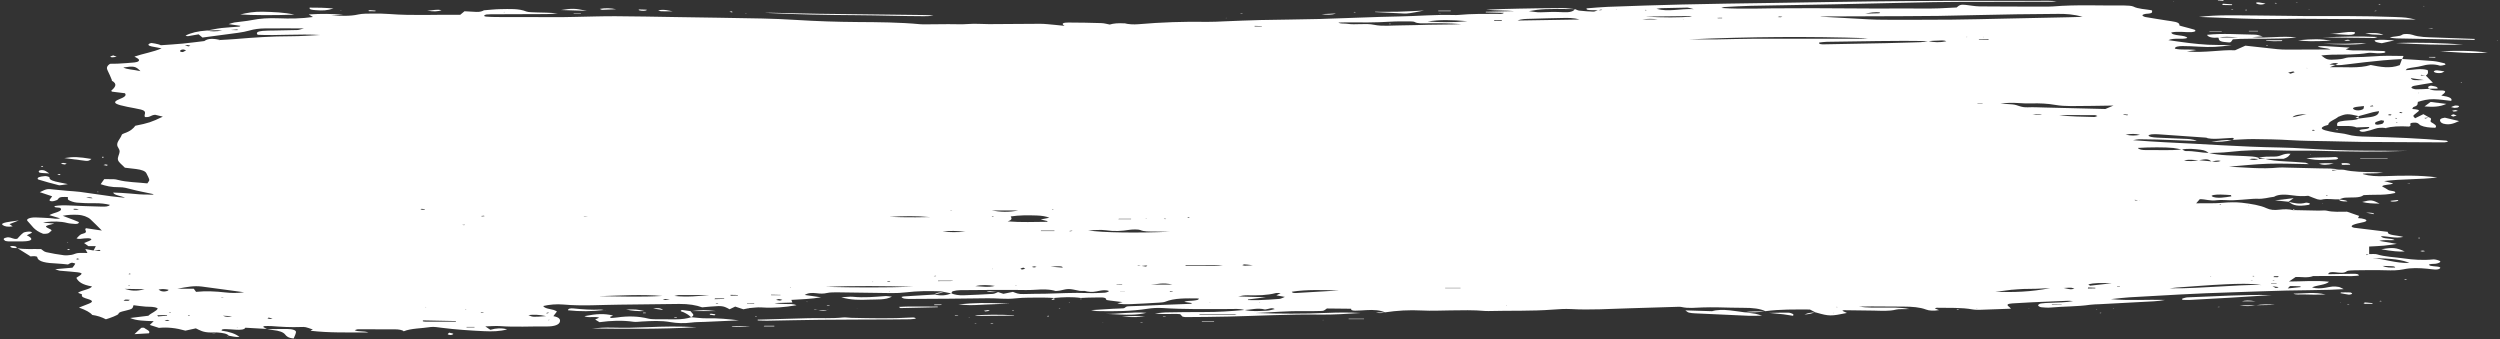 <svg width="590" height="80" viewBox="0 0 590 80" fill="none" xmlns="http://www.w3.org/2000/svg">
<rect x="0" y="0" width="590" height="80" fill="#333333" stroke="none"/>
<path d="M552.005 40.057C550.633 39.696 549.038 39.764 547.469 39.739C544.86 39.697 542.259 39.613 539.653 39.552C539.005 39.538 538.308 39.489 537.705 39.549C533.763 39.94 529.929 39.513 526.023 39.333C529.129 39.09 532.208 38.741 535.35 38.639C538.398 38.539 541.512 38.69 544.882 38.735C544.48 38.569 544.297 38.415 544.028 38.394C542.366 38.267 540.69 38.154 539.005 38.069C537.423 37.989 535.926 37.846 534.621 37.502L534.684 37.521C534.134 37.516 533.58 37.511 533.03 37.505C532.373 37.8 531.694 37.832 530.818 37.569C531.681 37.322 532.387 37.532 533.088 37.526C533.066 37.424 533.048 37.322 533.026 37.22L533.044 37.233C532.154 36.922 531.037 36.895 529.857 36.834C526.948 36.685 523.891 36.72 521.295 36.098C519.422 36.059 517.822 35.596 515.861 35.652C515.588 35.66 515.257 35.402 514.953 35.268C512.178 35.565 509.327 35.372 506.512 35.418C505.604 35.432 504.751 35.3 504.541 34.908C507.209 34.734 511.056 34.719 512.866 34.916C513.586 34.994 514.225 35.163 514.904 35.291C516.397 34.986 517.867 35.168 519.311 35.33C520.365 35.45 520.879 35.767 521.246 36.116C522.796 36.041 524.423 36.047 525.889 35.877C529.822 35.42 533.763 35.337 537.861 35.498C540.842 35.616 543.89 35.501 546.889 35.585C553.941 35.783 560.993 35.891 568.071 35.609C564.653 35.589 561.234 35.561 557.815 35.55C553.221 35.536 548.685 35.332 544.162 35.069C542.098 34.95 540.011 34.838 537.928 34.806C528.87 34.664 520.017 33.976 511.052 33.581C508.621 33.474 506.221 33.27 503.388 33.084C504.067 32.976 504.456 32.859 504.849 32.859C506.279 32.859 507.718 32.883 509.144 32.929C512.12 33.027 515.096 33.143 518.448 33.266C517.487 32.799 516.397 32.792 515.311 32.753C513.233 32.676 511.164 32.582 509.095 32.48C508.585 32.455 508.049 32.401 507.615 32.306C507.329 32.246 507.034 32.088 507.052 31.98C507.066 31.881 507.454 31.738 507.749 31.707C508.237 31.66 508.8 31.653 509.3 31.688C513.023 31.94 516.741 32.208 520.459 32.469C520.526 32.432 520.575 32.389 520.669 32.364C520.732 32.346 520.852 32.354 520.946 32.349C520.767 32.383 520.589 32.415 520.414 32.448C521.313 32.78 522.425 32.802 523.605 32.733C524.727 32.668 525.849 32.6 526.885 32.538C527.547 32.759 526.961 32.89 526.827 33.041L526.787 33.022C528.472 32.95 530.161 32.807 531.837 32.821C534.706 32.847 537.602 32.899 540.422 33.071C543.416 33.253 546.401 33.278 549.409 33.32C552.153 33.356 554.883 33.471 557.627 33.495C564.036 33.551 570.444 33.573 576.857 33.599C577.152 33.599 577.452 33.487 577.764 33.426C577.55 33.315 577.452 33.194 577.277 33.181C571.155 32.675 564.948 32.383 558.678 32.252C556.97 32.217 555.348 32.146 553.923 31.719C553.158 31.489 552.014 31.427 551.08 31.261C550.272 31.116 549.445 30.962 548.757 30.758C547.666 30.436 547.684 30.105 548.676 29.698C548.926 29.596 549.494 29.512 549.489 29.421C549.463 28.655 551.223 28.185 551.867 27.535V27.56C553.681 26.799 554.003 26.789 556.707 27.417L556.649 27.403C557.766 27.094 558.87 26.78 560.005 26.482C560.362 26.388 560.809 26.34 561.448 26.23C561.399 27.014 560.783 27.506 558.847 27.702C558.097 27.779 557.377 27.892 556.644 27.987L556.707 27.968C555.92 28.437 554.468 28.349 553.288 28.494C551.684 28.69 551.429 28.881 551.599 29.743C553.1 29.796 554.892 29.549 556.135 30.07C557.122 30.035 558.11 30 559.125 29.963C559.303 30.61 557.297 30.366 556.841 30.737C556.863 31.029 557.395 31.19 558.065 31.064C558.959 30.897 559.75 30.643 560.492 30.392C561.252 30.133 562.052 30.089 562.986 30.208L562.932 30.232C564.38 29.846 566.244 29.723 568.523 29.864C569.47 29.636 568.067 29.036 569.595 28.945C570.847 28.87 570.78 29.366 571.293 29.601C572.178 30.008 573.345 30.132 574.744 30.149C575.244 29.636 574.462 29.259 573.805 28.867C573.193 28.502 574.319 28.023 573.215 27.685C572.951 27.785 572.688 27.885 572.429 27.986C572.326 27.936 572.223 27.889 572.12 27.839C572.5 27.793 572.88 27.747 573.26 27.701C572.862 27.478 572.469 27.255 571.919 26.944C571.231 27.282 570.739 27.522 569.948 27.911C569.738 27.592 569.443 27.412 569.564 27.278C569.872 26.928 570.395 26.601 570.766 26.256C571.079 25.961 570.65 25.817 569.233 25.711C569.122 25.771 569.014 25.833 568.903 25.894C569.032 25.838 569.166 25.784 569.296 25.728C569.421 25.548 569.385 25.3 569.707 25.203C570.771 24.882 570.498 24.457 570.614 24.049C571.718 23.708 572.934 23.37 574.399 23.409C575.776 23.445 577.117 23.663 578.484 23.804C578.841 23.231 578.064 22.814 576.151 22.552C576.357 22.394 576.571 22.244 576.746 22.086C577.389 21.5 577.099 21.287 575.423 21.349C574.27 21.392 573.734 21.213 573.184 20.941L573.26 20.966C572.236 21.009 571.209 21.09 570.19 21.076C569.801 21.071 569.215 20.871 569.113 20.724C569.019 20.59 569.336 20.331 569.685 20.264C571.048 19.996 572.496 19.782 574.158 19.51C573.604 18.956 573.05 18.401 572.496 17.847C572.084 17.836 571.673 17.826 571.262 17.815C571.307 17.762 571.356 17.708 571.401 17.656C571.754 17.724 572.107 17.793 572.455 17.863C573.161 17.434 573.045 16.977 572.925 16.54C571.226 16.047 569.627 16.523 567.754 16.564C567.928 16.392 567.946 16.25 568.152 16.19C569.144 15.894 570.485 15.86 571.562 15.546C572.67 15.226 574.319 15 575.816 15.498C575.955 15.545 576.728 15.409 577.045 15.298C577.197 15.245 577.09 14.987 576.884 14.938C576.031 14.731 575.15 14.488 574.18 14.405C571.776 14.2 569.318 14.076 566.887 13.92C566.699 14.42 566.512 14.918 566.342 15.376C563.973 16.26 561.775 15.774 559.491 15.339C556.734 16.195 553.489 15.78 549.856 15.855C550.54 15.585 550.857 15.459 551.174 15.333C550.75 15.299 550.325 15.266 549.749 15.221C550.464 14.931 550.978 14.759 551.827 14.976C551.532 15.127 551.317 15.239 551.098 15.35C552.153 15.44 553.038 15.306 554.034 15.174C556.787 14.809 559.625 14.517 562.458 14.237C563.915 14.092 565.439 14.033 566.936 13.936C567.026 13.719 567.111 13.502 567.231 13.209C564.644 13.152 562.351 13.12 560.027 13.309C558.521 13.434 556.944 13.469 555.388 13.496C554.566 13.51 553.909 13.548 553.266 13.764C552.832 13.91 552.144 13.991 551.532 14.033C549.351 14.184 549.105 14.117 547.823 13.088C548.721 13.021 549.561 12.913 550.406 12.902C553.275 12.865 556.157 12.954 558.892 12.484C559.46 12.387 560.371 12.567 561.127 12.58C561.618 12.588 562.132 12.543 562.601 12.484C562.785 12.462 562.968 12.338 562.963 12.259C562.963 12.185 562.731 12.051 562.575 12.046C560.631 11.979 558.687 11.895 556.738 11.89C555.688 11.888 554.664 11.962 553.578 11.659C553.873 11.53 554.151 11.406 554.535 11.237C552.56 11.116 550.665 10.99 548.757 10.886C548.256 10.859 547.724 10.904 546.978 10.92C547.528 11.374 549.051 11.246 550.03 11.672C546.303 11.688 543.05 11.71 539.792 11.711C539.014 11.711 538.205 11.681 537.459 11.605C534.965 11.348 532.494 11.063 529.915 10.778C529.147 11.119 528.436 11.434 527.462 11.866C524.048 11.702 520.41 12.527 516.106 12.142C517.005 12.006 517.612 11.915 518.332 11.809C516.593 11.544 514.739 11.874 513.273 11.477C513.219 10.996 514.189 10.88 515.056 10.873C516.352 10.864 517.657 10.944 518.949 11.015C521.822 11.173 523.391 11.117 526.658 10.639C524.423 10.612 522.756 10.639 521.129 10.56C519.592 10.483 518.073 10.321 516.589 10.147C515.02 9.964 513.501 9.723 511.745 9.476C513.076 8.842 515.043 9.398 516.196 8.963C515.945 8.197 512.486 8.53 512.433 7.66C514.095 7.322 515.659 7.652 517.188 7.588C517.514 7.574 517.956 7.467 518.073 7.364C518.184 7.263 518.073 7.063 517.849 6.992C517.072 6.747 516.187 6.546 515.369 6.315C514.971 6.204 514.301 6.057 514.323 5.939C514.475 5.156 512.723 5.063 511.342 4.837C509.676 4.563 507.973 4.318 506.337 4.021C505.957 3.953 505.582 3.725 505.609 3.578C505.631 3.457 506.212 3.266 506.596 3.248C508.219 3.172 507.928 2.785 507.808 2.412L507.848 2.428C506.364 2.159 504.563 2.124 503.482 1.55C503.146 1.372 502.083 1.289 501.363 1.297C495.741 1.351 490.088 1.056 484.502 1.518C483.751 1.58 482.933 1.56 482.151 1.558C477.173 1.55 472.199 1.558 467.225 1.509C466.112 1.498 465.017 1.275 463.904 1.157C462.805 1.04 462.457 1.136 461.759 1.767C459.02 1.939 456.213 2.058 453.313 2.011C449.917 1.956 446.507 2.028 443.106 2.017C438.002 2.001 432.903 1.955 427.8 1.934C425.833 1.926 423.867 1.971 421.905 1.955C416.744 1.913 411.56 2.227 406.242 1.885C406.572 1.773 406.729 1.671 406.925 1.662C408.999 1.555 411.072 1.418 413.159 1.375C419.702 1.24 426.258 1.155 432.801 1.021C440.652 0.862 448.496 0.652 456.352 0.503C460.016 0.433 463.694 0.451 467.368 0.44C473.008 0.424 478.643 0.419 484.283 0.403C484.52 0.403 484.752 0.341 485.364 0.257C484.52 0.228 484.028 0.194 483.537 0.196C472.257 0.209 460.968 0.172 449.693 0.258C438.945 0.339 428.202 0.543 417.459 0.706C410.643 0.808 403.828 0.899 397.027 1.058C391.141 1.195 385.269 1.405 379.397 1.617C377.721 1.678 376.072 1.853 374.445 1.972C374.262 2.356 374.963 2.374 375.593 2.401C376.112 2.423 376.639 2.417 377.166 2.425C377.363 2.375 377.555 2.321 377.765 2.281C377.859 2.264 377.998 2.273 378.118 2.272C378.029 2.32 377.962 2.399 377.85 2.409C377.622 2.428 377.372 2.409 377.126 2.406C376.764 2.525 376.38 2.751 376.045 2.743C374.932 2.715 373.81 2.629 372.742 2.508C372.313 2.458 372.014 2.262 371.656 2.133C371.424 2.696 370.427 2.971 368.93 2.882C367.102 2.774 365.346 2.814 363.532 2.904C362.763 2.943 361.909 2.751 360.81 2.634C363.581 2.108 364.957 2.054 371.714 2.156C370.718 2.066 369.717 1.899 368.72 1.902C365.328 1.913 361.936 1.974 358.544 2.036C355.943 2.082 353.342 2.159 350.737 2.28C352.909 2.53 355.202 2.414 357.409 2.627C355.152 2.678 352.9 2.728 350.643 2.779C350.643 2.826 350.643 2.873 350.643 2.92C352.033 2.957 353.427 2.994 354.924 3.033C354.522 3.416 353.789 3.268 353.275 3.271C350.268 3.293 347.251 3.233 344.302 3.519C343.931 3.556 343.515 3.558 343.131 3.546C338.796 3.416 334.559 3.801 330.256 3.878C323.999 3.989 317.774 4.308 311.522 4.48C306.83 4.609 302.115 4.623 297.422 4.73C294.558 4.794 291.707 4.936 288.851 5.041C287.555 5.089 286.246 5.183 284.954 5.16C279.457 5.065 274.045 5.248 268.705 5.712C267.489 5.817 266.372 5.737 265.335 5.496L265.376 5.514C263.937 5.424 262.776 5.517 261.894 5.793C261.255 5.678 260.616 5.474 259.932 5.453C257.336 5.372 254.726 5.323 252.116 5.318C251.129 5.318 250.226 5.493 251.236 6.1C250.096 5.984 249.506 5.914 248.899 5.864C247.768 5.771 246.633 5.616 245.498 5.616C241.467 5.616 237.436 5.692 233.405 5.694C231.765 5.694 230.178 5.532 228.466 5.669C226.983 5.788 225.365 5.689 223.805 5.699C222.112 5.708 220.422 5.731 218.729 5.742C218.206 5.745 217.661 5.764 217.164 5.716C212.32 5.261 207.364 5.232 202.408 5.2C197.55 5.17 192.742 5.007 187.951 4.708C185.247 4.539 182.503 4.421 179.764 4.365C172.966 4.227 166.165 4.133 159.363 4.026C154.657 3.953 149.951 3.848 145.241 3.828C142.108 3.816 138.976 3.929 135.838 3.986C134.793 4.005 133.747 4.045 132.701 4.045C127.459 4.043 122.222 4.036 116.979 4.018C116.206 4.015 115.429 3.969 114.669 3.916C114.481 3.903 114.182 3.765 114.227 3.72C114.338 3.604 114.566 3.44 114.83 3.416C115.447 3.362 116.117 3.371 116.765 3.368C120.818 3.352 124.876 3.342 128.929 3.322C129.56 3.319 130.19 3.268 131.629 3.201C129.546 2.914 128.143 3.008 126.807 2.938C125.913 2.892 124.688 2.911 124.219 2.716C122.472 1.988 120.224 2.128 118.065 2.159C116.783 2.178 115.518 2.332 114.244 2.425L114.28 2.409C113.811 2.64 113.319 2.86 112.39 2.81C111.509 2.764 110.633 2.713 109.619 2.657C109.27 2.946 108.984 3.185 108.609 3.497C103.099 3.401 97.495 3.744 91.918 3.309C90.657 3.21 89.321 3.193 88.021 3.205C86.859 3.217 85.487 3.198 84.597 3.405C82.519 3.889 80.356 3.717 78.14 3.636C79.078 3.586 80.012 3.537 80.978 3.486C78.162 3.236 75.919 3.213 72.871 3.408C73.179 3.594 73.474 3.776 73.863 4.012C71.164 4.399 68.433 4.427 65.734 4.318C63.419 4.224 61.381 4.348 59.348 4.754C58.114 5.001 56.657 5.106 55.33 5.301C54.919 5.361 54.602 5.504 53.963 5.691C55.12 5.858 55.934 5.976 56.751 6.094C56.662 6.159 56.604 6.271 56.479 6.282C55.08 6.397 53.627 6.454 52.278 6.615C51.071 6.758 49.967 7.013 48.819 7.219C49.842 7.239 50.879 7.024 52.457 7.227C50.852 7.448 49.838 7.478 48.855 7.201C46.669 7.337 45.029 7.759 43.787 8.398C44.22 8.667 44.64 8.481 45.043 8.418C45.516 8.345 45.977 8.259 46.875 8.105C47.152 8.334 47.465 8.594 47.787 8.86C50.888 8.45 53.56 8.114 56.193 7.743C57.149 7.607 58.105 7.429 58.892 7.198C59.969 6.883 61.176 6.72 62.489 6.707C65.345 6.68 68.201 6.699 71.74 6.699C70.878 6.921 70.551 7.075 70.189 7.086C68.366 7.144 66.529 7.161 64.702 7.2C63.79 7.219 62.843 7.203 61.98 7.287C60.818 7.4 60.309 7.7 60.822 8.213C65.694 8.434 70.627 7.953 75.588 8.259C73.282 8.364 70.976 8.557 68.67 8.555C64.165 8.552 59.822 8.856 55.482 9.221C54.347 9.317 53.181 9.363 52.028 9.433C51.956 9.468 51.898 9.513 51.804 9.535C51.737 9.551 51.617 9.542 51.523 9.543C51.71 9.514 51.894 9.484 52.081 9.456C50.589 9.111 49.19 8.963 48.216 9.693C46.499 9.895 44.806 10.123 43.063 10.293C41.463 10.448 39.818 10.54 37.959 10.676C37.91 10.655 37.696 10.536 37.392 10.461C36.891 10.337 36.355 10.214 35.783 10.149C35.636 10.131 35.144 10.316 35.072 10.429C34.867 10.767 35.542 10.924 36.279 11.055C36.842 11.155 37.387 11.265 38.138 11.409C36.292 12.25 33.723 12.655 31.721 13.36C32.047 13.553 32.462 13.732 32.673 13.937C33.044 14.297 32.668 14.641 31.734 14.737C30.492 14.864 29.196 14.939 27.918 15.016C27.296 15.052 26.657 15.041 25.983 15.051C25.098 15.612 25.129 16.145 25.433 16.708C25.822 17.437 26.094 18.175 26.407 18.908C26.425 18.953 26.336 19.015 26.394 19.045C27.864 19.848 27.109 20.632 26.255 21.416C26.219 21.451 26.322 21.503 26.425 21.629C27.363 21.744 28.431 21.876 29.491 22.005C29.991 22.631 29.124 23.014 28.15 23.415C26.76 23.987 26.827 24.393 28.405 24.83C29.428 25.113 30.612 25.325 31.77 25.54C34.188 25.99 34.424 26.142 34.129 27.188C34.094 27.322 34.174 27.46 34.201 27.619C35.501 27.748 35.434 27.202 36.61 27.086C37.075 27.199 37.749 27.363 38.429 27.527C35.779 28.809 35.019 29.061 31.935 29.675C31.479 30.32 30.782 30.968 29.294 31.47C29.021 31.562 28.771 31.704 28.731 31.832C28.431 32.794 27.198 33.718 27.833 34.72C28.061 35.083 28.262 35.461 28.23 35.829C28.177 36.476 27.667 37.129 27.851 37.762C28.016 38.343 28.834 38.899 29.473 39.578C30.174 39.659 31.158 39.766 32.123 39.889C33.459 40.059 34.313 40.386 34.55 40.897C34.782 41.404 35.108 41.907 35.229 42.417C35.287 42.667 34.974 42.928 34.773 43.279C32.306 43.011 29.924 43.005 27.931 42.482C27.006 42.24 26.943 42.272 24.597 42.28C24.329 42.659 24.056 43.038 23.753 43.47C24.955 43.864 26.237 44.212 28.137 44.184C29.196 44.168 30.018 44.411 30.894 44.644C32.538 45.084 34.398 45.423 36.261 45.825C36.029 46.051 35.3 45.904 34.769 45.912C34.12 45.922 33.455 45.896 32.811 45.856C32.038 45.807 31.287 45.721 30.523 45.659C29.884 45.606 29.24 45.559 28.597 45.522C27.985 45.489 27.368 45.471 26.693 45.444C26.957 46.132 28.673 46.217 29.504 46.669C28.405 46.554 27.279 46.467 26.21 46.322C23.766 45.989 21.366 45.614 18.913 45.288C17.947 45.159 16.888 45.119 15.878 45.03C14.873 44.941 13.854 44.859 12.871 44.745C11.092 44.537 11.101 44.528 9.394 45.353C10.292 45.653 11.213 45.96 12.303 46.323C12.147 46.545 11.99 46.808 11.767 47.064C11.584 47.27 11.682 47.475 12.241 47.502C12.589 47.52 13.085 47.354 13.389 47.231C13.63 47.134 13.706 46.978 13.805 46.844C14.14 46.392 15.087 46.47 16.03 46.51C16.07 46.752 15.887 47.044 16.204 47.22C16.651 47.472 17.389 47.749 18.148 47.821C19.489 47.948 20.942 47.979 22.34 47.959C23.735 47.94 24.861 48.085 25.929 48.342C25.71 48.767 24.762 48.78 24.092 48.764C21.491 48.704 18.895 48.605 16.307 48.484C15.105 48.428 13.992 48.447 12.906 48.626C12.567 49.116 14.126 48.86 14.292 49.142C14.94 49.93 12.625 50.168 11.642 50.77C12.522 51.033 13.34 51.276 14.193 51.531C13.264 51.769 12.594 51.522 11.865 51.488C10.703 51.433 9.546 51.329 8.379 51.313C7.048 51.294 6.051 51.712 6.493 52.151C7.539 53.188 7.946 54.331 10.176 55.169C11.879 55.253 11.557 54.697 12.165 54.501C12.093 54.348 12.133 54.237 11.999 54.171C10.359 53.389 10.359 53.37 12.812 52.769C11.838 52.68 11.025 52.605 10.171 52.527C10.359 52.483 10.502 52.425 10.681 52.408C12.504 52.228 14.256 52.194 15.905 52.629C16.401 52.76 17.112 52.798 17.746 52.849C17.952 52.867 18.345 52.812 18.421 52.753C18.564 52.644 18.707 52.456 18.555 52.385C17.827 52.059 16.991 51.761 16.195 51.455C15.784 51.296 15.364 51.139 14.797 50.923C16.133 50.663 17.295 50.649 18.417 50.701C19.002 50.728 19.637 50.87 20.057 51.028C20.588 51.227 21.044 51.476 21.321 51.732C22.238 52.578 23.06 53.437 24.038 54.412C22.649 54.205 21.523 54.038 20.285 53.854C19.717 54.313 21.049 54.789 19.525 55.161C18.716 55.358 18.528 55.879 18.064 56.254C18.676 56.517 19.248 56.313 19.851 56.268C20.311 56.233 20.982 56.198 21.259 56.284C21.911 56.488 21.353 56.705 20.977 56.888C20.673 57.036 20.298 57.166 19.838 57.35C20.177 57.595 20.512 57.839 20.857 58.084H22.617C22.43 58.449 22.247 58.798 22.063 59.148C22.51 59.083 22.953 59.013 23.413 58.965C23.466 58.959 23.65 59.081 23.726 59.15C23.744 59.168 23.56 59.241 23.498 59.236C23.029 59.207 22.564 59.166 22.099 59.129C21.558 59.029 21.013 58.929 20.128 58.764C20.347 59.166 20.486 59.419 20.642 59.708C19.829 59.708 19.038 59.65 18.367 59.725C17.809 59.787 17.442 60.049 16.884 60.143C16.348 60.233 15.583 60.307 15.083 60.238C13.639 60.042 12.205 59.81 10.913 59.512C10.346 59.381 10.131 59.054 9.702 58.784C7.825 58.714 5.814 58.916 4.013 58.557L4.071 58.537C5.13 59.199 6.19 59.864 7.253 60.526L7.213 60.511C7.883 60.437 8.755 60.409 8.799 60.705C8.969 61.791 10.922 62.088 13.487 62.193C14.368 62.23 15.217 62.343 16.048 62.418C16.231 62.309 16.334 62.228 16.491 62.16C16.638 62.094 16.933 61.983 17 61.995C17.295 62.054 17.782 62.164 17.751 62.233C17.621 62.547 17.34 62.853 17.103 63.173C15.767 63.291 14.569 63.394 13.018 63.531C13.59 63.722 13.796 63.847 14.086 63.88C14.832 63.966 15.615 64.009 16.379 64.073C19.793 64.357 19.873 64.422 18.126 65.483C18.064 65.521 18.068 65.572 18.041 65.618C18.479 66.456 19.328 67.204 21.697 67.592C21.303 68.33 19.167 68.467 18.408 69.112C18.689 69.238 19.44 69.429 19.364 69.565C19.087 70.076 19.873 70.302 20.816 70.592C22.005 70.959 21.938 71.274 20.951 71.676C20.191 71.985 19.404 72.284 18.636 72.585C20.262 73.166 21.306 73.747 21.768 74.327C22.927 74.486 24 74.829 24.986 75.354C25.938 75.08 27.918 74.341 27.962 74.065C28.029 73.657 28.744 73.535 29.513 73.345C31.305 72.907 31.269 72.89 31.515 72.028C32.449 72.142 33.365 72.295 34.331 72.362C35.323 72.432 36.471 72.305 37.222 72.786C37.052 73.4 35.636 73.877 35.014 74.516C33.66 74.682 32.243 74.856 30.711 75.044C32.181 75.705 34.17 75.719 36.279 75.802C35.93 76.13 35.671 76.376 35.345 76.686C36.051 76.912 36.811 77.156 37.512 77.382C39.446 77.174 41.529 77.39 43.76 78.031C44.48 77.873 45.235 77.707 46.218 77.492C47.143 77.926 47.903 78.459 49.686 78.464L49.641 78.483C50.2 78.322 50.758 78.335 51.322 78.483L51.277 78.464C52.564 78.552 53.636 78.733 53.998 79.235L53.972 79.221C54.763 79.345 55.473 79.578 56.514 79.528C55.625 78.77 54.168 78.287 52.309 78.028C52.224 77.664 52.841 77.664 53.315 77.675C54.088 77.695 54.852 77.758 55.621 77.808C56.783 77.883 57.708 77.798 57.9 77.339C59.759 77.446 61.408 77.542 63.053 77.636L63.012 77.653C62.726 77.5 62.427 77.349 62.159 77.191C62.11 77.162 62.19 77.108 62.257 76.97C62.798 76.962 63.428 76.906 63.995 76.951C66.306 77.129 68.607 77.272 70.994 77.175C72.08 77.131 72.089 77.156 73.836 77.765C73.689 77.833 73.528 77.9 73.394 77.972C73.344 77.999 73.349 78.04 73.336 78.063C77.653 78.579 82.108 78.445 86.939 78.459C85.898 78.052 84.405 78.353 83.717 77.921C83.954 77.851 84.213 77.711 84.472 77.711C87.355 77.701 90.237 77.711 93.115 77.719C94.103 77.722 94.898 77.854 95.35 78.189L95.305 78.174C96.954 77.481 99.533 77.513 101.642 77.178C102.312 77.072 103.421 77.252 104.265 77.36C107.474 77.771 110.794 77.997 114.164 78.155C116.13 78.248 118.016 78.224 119.688 77.725C118.427 77.381 117.106 77.418 115.724 77.838C115.375 77.602 115.053 77.386 114.526 77.032C115.96 76.994 117.015 76.885 117.958 76.957C121.609 77.236 125.278 76.994 128.929 77.045C130.9 77.072 131.986 76.615 132.143 75.898C132.259 75.359 132.008 74.876 130.596 74.612C130.914 74.198 131.182 73.847 131.441 73.503C131.133 73.36 130.958 73.224 130.663 73.148C129.738 72.909 128.5 72.789 128.201 72.217C129.622 71.884 131.338 71.72 132.934 71.867C137.385 72.275 141.796 71.935 146.215 71.899C150.917 71.859 155.618 71.77 160.319 71.73C162.514 71.711 164.373 72.026 165.7 72.531C167.067 72.421 168.283 72.276 169.53 72.238C170.875 72.197 171.483 72.606 172.175 72.99C172.6 72.786 172.966 72.611 173.507 72.35C174.137 72.56 174.736 72.759 175.438 72.993C175.845 72.91 176.282 72.82 176.725 72.73L176.774 72.713C177.78 72.655 178.638 72.475 179.808 72.553C182.557 72.738 185.211 72.522 187.978 72.031C187.16 71.665 186.212 71.77 185.39 71.749C184.519 71.728 183.647 71.717 182.762 71.523C184.148 71.483 185.529 71.443 187.008 71.4C186.914 71.164 186.847 70.992 186.762 70.774C189.099 70.637 191.495 70.565 193.774 70.164C192.523 69.985 191.276 69.807 189.917 69.612C190.659 69.123 191.602 69.066 192.675 69.2C193.573 69.313 194.297 69.353 195.226 69.136C195.906 68.978 196.974 68.983 197.863 68.993C202.037 69.04 206.207 69.133 210.381 69.171C211.529 69.182 212.74 69.125 213.826 68.994C216.485 68.674 219.184 68.653 221.919 68.752C222.277 68.765 222.603 68.878 222.943 68.943L222.889 68.924C223.434 69.031 223.98 69.136 224.525 69.243C224.637 69.066 224.587 68.824 224.896 68.727C225.347 68.586 226.049 68.483 226.652 68.478C231.081 68.44 235.514 68.403 239.943 68.429C241.373 68.437 242.772 68.494 244.202 68.392C245.998 68.263 247.799 68.234 249.149 68.688C249.64 68.634 249.917 68.626 250.123 68.579C252.223 68.085 252.21 68.088 254.784 68.637C255.075 68.7 255.553 68.652 255.942 68.655C256.241 68.606 256.54 68.556 256.129 68.623C256.567 68.596 256.232 68.617 255.901 68.637C256.791 68.883 257.72 68.991 258.779 68.766C259.222 68.672 259.678 68.58 260.156 68.518C260.871 68.425 261.85 68.59 261.666 68.757C261.514 68.895 261.041 69.061 260.661 69.08C259.374 69.144 258.046 69.213 256.773 69.163C253.367 69.032 250.029 69.238 246.664 69.319C244.975 69.359 243.268 69.319 241.596 69.394C240.3 69.453 239.777 69.149 239.044 68.88C238.303 69.034 237.561 69.187 236.801 69.343C236.296 69.176 235.916 69.052 235.536 68.927L235.577 68.912C235.152 69.068 234.777 69.329 234.29 69.361C232.046 69.504 229.776 69.592 227.506 69.683C226.277 69.732 225.267 69.561 224.485 69.221C223.394 69.751 222.071 69.853 220.494 69.498L220.534 69.515C218.121 69.659 215.712 69.8 213.303 69.952C213.107 69.965 212.941 70.036 212.749 70.082C212.95 70.509 213.853 70.554 214.805 70.548C220.918 70.506 227.036 70.497 233.145 70.391C235.313 70.355 237.36 70.68 239.648 70.415C241.677 70.181 244.005 70.259 246.204 70.231C247.08 70.219 247.969 70.294 248.849 70.331L248.796 70.317C250.914 70.124 253.032 70.019 255.142 70.329L255.092 70.318C256.254 70.277 257.421 70.184 258.569 70.208C259.553 70.229 261.13 70.016 261.059 70.74C261.054 70.803 261.648 70.889 261.993 70.935C262.936 71.061 263.896 71.171 264.947 71.298C264.504 71.402 264.196 71.475 263.691 71.594C264.772 71.862 265.925 71.813 266.971 71.773C269.179 71.688 271.377 71.551 273.567 71.419C274.068 71.389 274.693 71.336 274.993 71.21C277.178 70.302 280.025 70.403 282.894 70.434C282.979 70.828 282.241 70.853 281.678 70.94C281.026 71.038 280.128 70.927 279.497 71.246C280.226 71.357 280.785 71.441 281.348 71.526C281.218 71.59 281.097 71.701 280.95 71.707C278.738 71.798 276.521 71.867 274.309 71.956C271.708 72.061 269.121 72.219 266.515 72.273C265.398 72.295 265.729 72.71 265.04 72.767C264.281 72.831 263.481 72.824 262.708 72.869C261.081 72.961 259.463 73.067 257.501 73.188C258.1 73.29 258.489 73.407 258.896 73.415C262.971 73.501 266.998 73.473 270.855 72.864C271.878 72.703 273.196 72.619 274.278 72.691C279.48 73.033 284.713 72.945 289.946 72.931C291.228 72.928 292.587 72.799 293.691 73.17C295.277 73.113 296.757 72.588 298.486 73.035C298.62 73.07 299.134 72.928 299.456 72.859C299.876 72.772 300.278 72.603 300.85 72.939C300.233 73.073 299.652 73.293 299.009 73.321C297.239 73.398 295.394 73.565 293.727 73.154C290.563 73.439 287.385 73.661 284.083 73.642C281.075 73.624 278.058 73.685 275.051 73.731C274.488 73.739 273.934 73.833 272.544 73.968C274.997 74.284 276.686 73.965 278.523 74.142C278.68 74.309 278.872 74.515 279.064 74.72C279.292 74.76 279.524 74.835 279.752 74.833C283.149 74.822 286.532 74.781 289.928 74.707C297.101 74.553 304.22 74.129 311.459 74.244C314.673 74.295 317.922 74.064 321.144 73.865C318.467 73.712 315.812 73.728 313.135 73.846C307.549 74.093 301.941 74.062 296.323 73.873C300.032 73.736 303.648 73.363 307.424 73.434C308.854 73.462 310.302 73.419 311.737 73.388C312.402 73.374 312.407 73.35 313.144 72.802C315.052 72.823 316.983 72.843 318.914 72.864C319.025 72.851 319.137 72.839 319.249 72.826C319.124 72.834 318.994 72.84 318.869 72.848C318.802 73.105 319.003 73.325 319.816 73.318C320.697 73.31 321.582 73.245 322.458 73.189C324.223 73.079 325.751 73.197 326.891 73.732L326.855 73.716C329.67 73.294 332.522 73.111 335.636 73.277C337.795 73.391 340.056 73.285 342.273 73.254C345.017 73.216 347.761 73.141 350.469 73.388C350.719 73.411 350.992 73.414 351.251 73.407C356.314 73.27 361.427 73.454 366.454 73.068C367.844 72.961 369.35 72.861 370.722 72.939C375.33 73.202 379.839 72.885 384.379 72.761C388.026 72.66 391.668 72.534 395.31 72.428C395.824 72.412 396.472 72.367 396.848 72.453C398.47 72.831 400.124 72.609 401.786 72.557C402.943 72.52 404.119 72.512 405.285 72.53C407.372 72.56 409.459 72.663 411.546 72.649C413.664 72.636 415.394 72.834 416.668 73.455L416.627 73.439C420.051 72.969 423.635 73.035 427.134 73.044C427.59 73.28 428.019 73.505 428.452 73.729L428.408 73.71C428.515 73.737 428.626 73.763 428.725 73.791C431.67 74.633 432.108 74.641 435.871 73.86C435.5 73.683 435.151 73.516 434.789 73.344C434.87 73.312 435.013 73.207 435.147 73.208C437.497 73.231 439.848 73.253 442.194 73.301C444.004 73.337 445.783 73.492 447.494 73.058C448.093 72.907 449.152 72.987 450.645 72.941C448.285 72.466 446.328 72.617 444.451 72.601C442.534 72.585 440.599 72.663 438.708 72.361C439.723 72.345 440.742 72.313 441.756 72.316C444.246 72.323 446.735 72.353 449.228 72.359C451.248 72.364 453.085 72.49 454.56 73.058C455.306 73.345 456.361 73.396 457.612 73.191C457.237 73.036 456.924 72.909 456.607 72.78C456.759 72.727 456.924 72.625 457.067 72.63C459.918 72.697 462.85 72.53 465.558 73.027C466.099 73.125 466.849 73.125 467.484 73.106C469.795 73.038 472.101 72.942 474.585 72.85C474.393 72.652 474.313 72.528 474.156 72.416C473.481 71.94 473.683 71.684 474.92 71.599C476.462 71.492 478.022 71.408 479.577 71.338C482.303 71.214 485.038 71.104 487.769 70.995C488.247 70.976 488.738 70.992 489.239 71.059C487.563 71.382 485.74 71.397 483.939 71.462C483.166 71.491 482.348 71.51 481.655 71.62C481.298 71.677 480.98 71.923 480.994 72.079C481.007 72.232 481.387 72.467 481.753 72.51C482.46 72.595 483.327 72.641 484.028 72.576C487.067 72.292 490.294 72.367 493.252 71.927C493.958 71.822 494.794 71.829 495.572 71.787C499.835 71.562 504.103 71.344 508.362 71.107C509.255 71.058 510.118 70.938 510.98 70.782C506.735 70.661 502.467 70.995 498.168 70.597C499.62 70.452 501.046 70.253 502.525 70.168C510.542 69.714 518.542 69.219 526.649 68.991C530.957 68.87 535.247 68.658 539.559 68.569C542.933 68.5 546.325 68.488 549.7 68.394C550.692 68.367 551.675 68.303 553.114 68.236C552.537 67.97 552.327 67.793 551.952 67.718C551.532 67.634 550.933 67.588 550.473 67.624C549.856 67.672 549.315 67.826 548.716 67.917C547.738 68.064 546.75 68.155 545.633 67.83C546.665 67.298 548.953 67.251 549.65 66.49C546.553 66.128 543.461 66.437 540.203 66.439C540.766 66.055 541.182 65.77 541.758 65.379C542.938 65.292 544.663 65.674 545.905 65.148C548.252 65.14 550.602 65.129 552.948 65.128C553.587 65.128 554.231 65.183 554.866 65.171C555.487 65.158 556.099 65.089 556.689 65.046C556.698 64.637 555.987 64.602 555.357 64.61C553.413 64.631 551.469 64.68 549.472 64.718C549.48 64.236 550.222 64.161 551.018 64.24C552.162 64.357 553.19 64.565 553.896 63.977C554.057 63.843 555.071 63.793 555.701 63.786C558.141 63.761 560.604 63.706 563.021 63.786C564.536 63.837 565.966 63.828 567.2 63.563C569.081 63.158 570.927 63.24 572.871 63.423C573.921 63.522 575.432 63.855 575.861 63.299C576.223 62.832 574.382 62.923 573.599 62.725C573.416 62.679 573.34 62.575 573.211 62.494C573.51 62.198 574.315 62.321 574.869 62.238C575.637 62.121 576.183 61.76 575.785 61.572C575.432 61.404 574.668 61.18 574.279 61.22C571.861 61.465 569.497 61.304 567.356 60.992C565.22 60.681 562.776 60.613 560.943 60.015C560.581 59.897 559.714 59.974 559.08 59.961C558.946 60.026 558.825 60.095 558.673 60.155C558.606 60.182 558.476 60.19 558.374 60.208C558.405 60.157 558.392 60.079 558.481 60.058C558.664 60.015 558.906 60.002 559.12 59.977V58.183C560.438 58.106 561.582 58.07 562.682 57.966C563.647 57.876 564.559 57.711 565.645 57.56C564.277 57.324 563.039 57.112 561.497 56.846C562.816 56.491 564.045 56.794 565.122 56.66C564.51 56.134 562.168 56.489 561.94 55.73C563.772 55.779 565.269 56.305 567.178 55.917C565.891 55.5 563.325 55.584 563.535 54.721C560.769 54.385 558.173 54.073 555.581 53.748C555.366 53.721 555.228 53.618 555.031 53.544C554.825 53.16 555.59 52.954 556.305 52.755C556.81 52.613 557.458 52.535 557.945 52.389C558.843 52.118 558.561 51.755 557.346 51.554C557.114 51.516 556.845 51.503 556.488 51.469C556.568 51.313 556.653 51.154 556.76 50.952C555.88 50.647 554.95 50.324 553.9 49.959C552.354 49.951 550.638 50.105 549.092 49.717C548.663 49.608 547.827 49.717 547.183 49.707C545.365 49.675 543.546 49.631 541.731 49.593C541.553 49.596 541.378 49.602 541.2 49.61C540.158 49.333 539.104 49.336 537.879 49.491C536.731 49.636 535.779 49.554 534.876 49.126C533.473 48.457 531.243 48.096 529.089 47.845C527.708 47.684 525.969 47.728 524.521 47.862C522.43 48.055 520.414 47.929 518.292 47.987C518.363 47.907 519.105 47.056 519.141 47.012C520.49 46.973 521.541 47.489 523.163 47.255C524.258 47.098 525.724 47.306 526.997 47.263C528.414 47.215 529.799 47.063 531.202 46.964C531.685 46.93 532.204 46.876 532.668 46.905C534.25 47 535.332 46.586 536.672 46.441C537.79 45.745 539.613 45.904 541.092 46.111C542.397 46.295 543.568 46.347 544.748 46.205C545.525 46.51 546.16 46.781 546.871 47.021C547.103 47.099 547.688 47.169 547.863 47.121C549.235 46.761 550.674 47.121 552.055 47.045L551.997 47.059C552.475 46.918 552.904 46.69 553.445 46.65C555 46.532 556.93 46.801 557.802 46.051C558.704 46.021 559.612 45.955 560.51 45.967C562.248 45.989 563.857 45.892 565.229 45.549C565.6 45.003 563.996 45.122 563.625 44.835C563.245 44.544 562.682 44.281 562.172 43.992C562.458 43.495 564.264 43.682 564.769 43.282C564.192 43.132 563.616 42.984 562.651 42.734C566.905 42.187 571.079 42.412 575.213 41.87C570.905 41.316 566.856 41.426 562.852 41.565C560.903 41.631 559.223 41.553 557.717 41.107C557.645 41.087 557.659 41.029 557.632 40.989C558.964 40.828 560.456 41.031 562.427 40.741C561.296 40.68 560.823 40.641 560.349 40.633C557.869 40.593 555.38 40.588 553.176 40.077C552.89 40.01 552.408 40.051 552.014 40.043C551.505 40.123 550.995 40.202 550.486 40.282C550.432 40.223 550.383 40.166 550.33 40.107C550.906 40.092 551.478 40.077 552.055 40.062L552.005 40.057ZM504.688 47.337C504.447 47.329 504.192 47.333 503.969 47.306C503.861 47.294 503.817 47.219 503.741 47.172C503.857 47.177 504 47.172 504.089 47.192C504.29 47.238 504.465 47.298 504.648 47.351C504.751 47.356 504.862 47.352 504.956 47.365C505.032 47.375 505.086 47.402 505.148 47.421C504.992 47.392 504.836 47.364 504.684 47.335L504.688 47.337ZM149.679 51.544C149.987 51.575 150.291 51.605 149.938 51.57C150.269 51.632 149.992 51.581 149.719 51.528C149.732 51.541 149.563 51.496 149.679 51.544ZM269.344 62.77C269.715 62.731 270.081 62.687 270.457 62.66C270.546 62.653 270.662 62.701 270.77 62.724C270.649 62.789 270.484 62.916 270.417 62.91C270.059 62.877 269.728 62.81 269.384 62.755C269.152 62.752 268.915 62.76 268.696 62.739C268.58 62.728 268.499 62.669 268.406 62.633C268.517 62.639 268.642 62.638 268.741 62.653C268.951 62.687 269.147 62.731 269.348 62.771L269.344 62.77ZM536.226 67.541C536.69 67.605 537.16 67.662 537.611 67.736C537.674 67.745 537.714 67.849 537.665 67.862C537.481 67.909 537.102 67.981 537.075 67.968C536.771 67.83 536.525 67.677 536.257 67.527C535.435 67.441 534.617 67.355 533.794 67.269C530.349 67.168 527.015 67.47 523.641 67.63C520.021 67.804 516.428 68.094 511.99 68.048C513.027 67.932 513.34 67.884 513.666 67.862C517.523 67.597 521.357 67.269 525.241 67.095C528.056 66.969 530.983 66.847 533.754 67.283C534.577 67.369 535.399 67.455 536.217 67.541H536.226ZM518.904 37.798C517.809 37.988 516.71 38.154 515.432 37.859C516.692 37.556 517.822 37.797 518.944 37.817C520.785 37.478 521.129 37.513 521.956 38.112C522.631 38.047 523.172 37.744 524.092 37.981C523.449 38.251 522.743 38.227 521.983 38.095C520.955 37.996 519.927 37.899 518.899 37.8L518.904 37.798ZM540.967 27.696C540.878 27.712 540.788 27.728 540.703 27.744C540.806 27.733 540.909 27.721 541.012 27.71C541.393 27.198 542.5 26.941 544.332 26.938C543.018 27.234 541.995 27.466 540.967 27.696ZM474.836 68.381C475.725 68.317 476.61 68.233 477.508 68.198C478.536 68.158 479.582 68.177 480.614 68.148C481.409 68.128 482.2 68.073 483.845 67.992C479.282 68.899 475.233 69.004 470.934 68.872C472.324 68.693 473.598 68.529 474.871 68.365C474.876 68.376 474.737 68.338 474.831 68.379L474.836 68.381ZM455.083 9.715C455.816 9.667 456.557 9.575 457.281 9.586C457.925 9.596 458.738 9.413 459.328 9.742C457.827 10.061 456.432 10.018 455.051 9.695C453.925 9.989 452.603 9.988 451.289 10.018C449.197 10.067 447.106 10.144 445.014 10.187C440.179 10.287 435.339 10.38 430.499 10.461C429.9 10.47 429.149 10.456 429.328 10.037C429.882 9.983 430.499 9.875 431.116 9.868C439.102 9.795 447.079 9.521 455.083 9.714V9.715ZM491.505 3.977C489.869 4.023 488.971 4.055 488.073 4.074C482.978 4.184 477.883 4.292 472.789 4.399C468.735 4.483 464.687 4.6 460.629 4.635C455.391 4.681 450.149 4.668 444.907 4.665C443.602 4.665 442.288 4.631 440.997 4.564C437.131 4.362 433.27 4.136 429.619 3.93C429.569 3.938 429.762 3.883 429.958 3.883C436.505 3.857 443.057 3.84 449.604 3.814C452.223 3.805 454.841 3.793 457.456 3.754C460.463 3.707 463.467 3.623 466.47 3.561C469.607 3.495 472.744 3.422 475.881 3.376C479.153 3.327 482.424 3.295 485.7 3.276C487.541 3.264 489.337 3.35 491.5 3.98L491.505 3.977ZM398.568 9.299C412.717 8.665 426.767 8.544 440.836 9.019C440.085 9.11 439.325 9.137 438.565 9.137C430.316 9.137 422.066 9.121 413.816 9.142C410.938 9.148 408.065 9.261 405.187 9.295C402.984 9.32 400.772 9.299 398.564 9.299H398.568ZM496.863 25.725C492.077 25.607 487.282 25.486 482.486 25.371C481.195 25.341 479.876 25.268 478.612 25.324C476.838 25.403 476.292 24.763 474.947 24.635C474.018 24.548 473.043 24.519 472.092 24.463C473.522 24.258 474.885 24.216 476.297 24.318C477.298 24.39 478.357 24.431 479.372 24.404C481.36 24.352 483.201 24.431 485.038 24.758C486.146 24.954 487.523 25.034 488.783 25.034C492.023 25.034 495.259 24.959 498.776 24.911C498.123 25.19 497.676 25.381 496.863 25.727V25.725ZM344.851 5.699C344.257 5.721 343.658 5.755 343.059 5.764C341.093 5.793 339.127 5.801 337.165 5.839C334.944 5.882 332.727 5.99 330.506 5.992C328.441 5.994 326.211 6.258 324.33 5.861C322.203 5.412 319.933 5.946 317.881 5.606C317.265 5.504 316.353 5.67 315.87 5.324C316.509 5.308 317.032 5.281 317.551 5.285C321.086 5.312 324.607 5.348 328.124 5.117C329.644 5.017 331.243 5.057 332.808 5.052C333.161 5.052 333.688 5.093 333.84 5.181C334.537 5.59 335.628 5.512 336.646 5.501C339.377 5.471 342.099 5.465 344.851 5.699ZM238.535 51.076C240.506 50.781 242.562 50.779 244.649 50.854C245.833 50.897 246.856 51.042 247.647 51.391C246.959 51.527 246.369 51.643 245.6 51.794C246.32 51.963 246.753 52.06 247.165 52.169C247.218 52.183 247.173 52.245 247.173 52.346C244.112 52.365 241.056 52.511 237.802 52.247C238.991 51.869 238.745 51.493 238.535 51.076ZM41.87 68.137C44.22 67.705 45.735 67.39 47.626 67.626C49.217 67.825 50.785 68.048 52.358 68.261C53.972 68.48 55.585 68.7 57.614 68.975C55.849 69.217 54.503 69.162 53.149 69.01C50.897 68.76 48.618 68.633 46.267 68.878C46.062 68.598 45.914 68.391 45.726 68.136H41.87V68.137ZM302.24 69.162C301.851 69.37 301.538 69.536 301.221 69.705C301.856 69.82 302.405 69.92 303.232 70.07C302.7 70.267 302.365 70.506 301.896 70.546C300.26 70.683 298.58 70.767 296.909 70.836C296.126 70.868 295.318 70.822 294.518 70.811C294.518 70.764 294.518 70.718 294.518 70.672C295.782 70.516 297.052 70.36 298.759 70.149C296.247 70.076 294.241 70.017 292.234 69.958C292.958 69.784 293.709 69.673 294.442 69.689C296.806 69.74 299.067 69.697 301.069 69.17C301.297 69.109 301.757 69.162 302.236 69.162H302.24ZM256.791 54.364C258.194 54.343 259.794 54.162 260.96 54.339C263.016 54.649 264.687 54.536 266.569 54.235C267.279 54.12 268.718 54.119 269.08 54.28C270.014 54.692 271.123 54.622 272.258 54.64C273.549 54.66 274.841 54.675 276.132 54.692C268.759 55.016 260.031 54.93 256.791 54.364ZM156.324 69.845C151.314 70.137 146.305 69.955 141.291 69.906C146.296 69.759 151.288 69.424 156.324 69.845ZM215.605 67.672C208.682 67.898 201.764 67.87 194.842 67.705C201.764 67.398 208.682 67.513 215.605 67.672ZM372.747 4.606C367.567 4.692 362.937 4.768 358.151 4.848C359.072 4.448 360.211 4.461 361.329 4.434C363.791 4.372 366.253 4.273 368.72 4.243C369.958 4.227 371.317 4.161 372.747 4.607V4.606ZM316.04 68.55C312.706 68.747 309.377 68.948 306.039 69.138C305.574 69.163 304.988 69.192 304.863 68.849C308.412 68.292 312.206 68.456 316.04 68.55ZM559.942 60.933C564.393 60.963 567.133 61.334 568.617 62.07C565.167 62.123 562.95 61.137 559.942 60.933ZM159.157 69.847C159.796 69.713 160.002 69.633 160.208 69.633C162.63 69.625 165.048 69.628 167.47 69.628C164.882 69.866 162.312 70.164 159.157 69.847ZM336.91 5.081C339.739 4.606 342.604 4.695 346.322 5.001C342.68 5.344 339.806 5.251 336.91 5.081ZM485.963 27.159C488.788 27.159 491.612 27.156 494.436 27.167C494.597 27.167 494.749 27.288 494.991 27.385C494.731 27.465 494.445 27.624 494.217 27.613C491.465 27.492 488.631 27.57 485.968 27.157L485.963 27.159ZM390.931 2.084C391.454 2.009 391.762 1.933 392.084 1.925C394.135 1.869 396.191 1.821 398.251 1.791C398.483 1.788 398.725 1.902 399.708 2.151C396.285 2.017 393.809 2.865 390.931 2.085V2.084ZM388.281 3.914C391.758 3.873 395.239 3.828 398.716 3.795C398.908 3.793 399.105 3.878 399.297 3.922C396.387 4.158 392.401 4.185 388.276 3.913L388.281 3.914ZM526.506 46.041C526.537 46.142 526.573 46.242 526.604 46.343C525.817 46.451 525.053 46.608 524.24 46.653C523.373 46.701 522.425 46.653 521.992 46.299C521.737 46.092 522.676 45.896 524.012 45.914C524.848 45.925 525.674 45.997 526.501 46.041H526.506ZM33.146 16.789C31.439 16.407 29.924 16.41 29.097 15.924C31.605 15.551 32.02 15.62 33.146 16.789ZM219.502 51.235C218.349 51.253 217.196 51.278 216.043 51.285C214.997 51.289 213.951 51.285 212.906 51.265C211.891 51.248 210.877 51.211 209.867 51.182C213.093 50.988 216.297 50.924 219.502 51.237V51.235ZM279.775 62.714C279.792 62.658 279.806 62.602 279.824 62.548C281.366 62.548 282.907 62.545 284.449 62.548C285.848 62.551 287.269 62.465 288.623 62.714H279.775ZM222.429 54.657C224.753 54.441 225.075 54.444 227.85 54.7C225.758 54.825 223.951 54.81 222.429 54.657ZM283.091 74.225C283.077 74.185 283.068 74.145 283.055 74.105H291.854C291.756 74.132 291.653 74.161 291.425 74.225H283.086H283.091ZM107.604 75.77C107.604 75.821 107.595 75.871 107.59 75.921C105.266 75.921 102.947 75.929 100.623 75.913C100.207 75.91 99.51 75.896 99.863 75.608C102.464 75.662 105.034 75.716 107.604 75.77ZM240.332 49.663C238.057 50.141 236.032 50.034 233.995 49.663L240.332 49.663ZM234.781 67.474C233.266 67.879 231.729 67.594 230.178 67.532C231.644 67.172 233.195 67.25 234.781 67.474ZM493.239 67.425C493.105 67.326 492.971 67.228 492.837 67.127C494.177 66.732 495.795 66.769 498.4 66.848C496.09 67.106 494.664 67.266 493.239 67.423V67.425ZM557.891 25.026C557.842 25.384 557.864 25.521 557.788 25.652C557.739 25.738 557.565 25.819 557.404 25.889C556.939 26.09 556.148 26.111 555.715 25.924C555.259 25.727 555.116 25.477 555.715 25.312C556.18 25.185 556.859 25.155 557.891 25.026ZM128.876 74.606C125.712 74.841 125.712 74.838 124.697 74.359C126.011 74.217 127.151 74.237 128.876 74.606ZM561.944 28.371C562.177 28.414 562.414 28.457 562.646 28.5C562.557 28.717 562.588 28.954 562.333 29.144C562.154 29.278 561.609 29.362 561.18 29.434C561.042 29.456 560.586 29.373 560.568 29.327C560.514 29.166 560.452 28.969 560.662 28.845C560.966 28.661 561.506 28.527 561.949 28.373L561.944 28.371ZM34.147 68.252C32.163 68.776 30.992 68.657 29.415 68.172C31.099 68.201 32.293 68.222 34.147 68.252ZM276.678 67.164H271.61C273.049 67.127 274.385 66.598 276.678 67.164ZM37.414 68.335C37.825 68.284 38.16 68.203 38.469 68.212C38.902 68.226 39.331 68.3 39.729 68.373C39.787 68.384 39.729 68.548 39.595 68.606C39.157 68.8 38.581 68.87 38.004 68.692C37.754 68.615 37.647 68.478 37.419 68.333L37.414 68.335ZM539.904 68.073C540.266 67.723 540.386 67.505 540.511 67.505C541.311 67.503 542.111 67.548 542.911 67.578C542.92 67.637 542.929 67.696 542.938 67.755C542.143 67.838 541.351 67.922 539.904 68.073ZM443.714 2.943C443.611 3.053 443.58 3.131 443.53 3.132C442.418 3.167 441.3 3.193 440.183 3.221C441.305 3.011 442.404 2.761 443.714 2.943ZM387.557 4.598C388.804 4.407 390.042 4.386 391.262 4.598H387.557ZM224.829 66.241C224.793 66.233 224.869 66.249 224.945 66.267C224.717 66.291 224.485 66.335 224.257 66.337C223.3 66.345 222.34 66.34 221.383 66.34C221.383 66.307 221.383 66.275 221.383 66.241H224.829ZM344.686 67.941C344.686 67.965 344.691 67.989 344.695 68.013H341.057C341.057 67.989 341.057 67.965 341.053 67.941H344.686ZM562.297 62.749C562.896 62.767 563.509 62.767 564.094 62.806C564.545 62.837 565.193 62.794 565.265 63.135C564.148 63.176 563.12 63.166 562.297 62.749ZM43.912 11.877C43.684 12.008 43.456 12.156 43.166 12.287C43.126 12.304 42.643 12.25 42.589 12.199C42.33 11.958 42.728 11.657 43.26 11.67C43.438 11.675 43.599 11.772 43.912 11.877ZM245.654 54.527V54.428H248.845V54.527H245.654ZM263.914 51.737C263.963 51.702 264.008 51.667 264.057 51.632H266.94C266.94 51.667 266.935 51.702 266.931 51.737H263.91H263.914ZM37.307 74.684C37.249 74.586 37.186 74.491 37.128 74.394L39.398 74.347C39.416 74.395 39.43 74.443 39.447 74.491C38.733 74.555 38.022 74.62 37.307 74.684ZM568.952 18.43C569.707 18.543 570.462 18.655 572.026 18.889C570.172 18.94 569.206 19.048 568.952 18.43ZM501.636 31.776C503.003 31.543 503.942 31.539 505.041 31.83C503.888 32.02 502.963 32.077 501.636 31.776ZM487.031 67.96C488.126 67.917 488.506 67.866 488.81 67.901C489.1 67.935 489.315 68.058 489.561 68.14C489.266 68.19 488.962 68.284 488.685 68.274C488.359 68.263 488.05 68.163 487.031 67.96ZM467.113 9.371C467.064 9.333 467.01 9.295 466.961 9.258C467.739 9.245 468.516 9.234 469.294 9.221C469.294 9.271 469.294 9.322 469.294 9.371H467.109H467.113ZM537.79 65.183C537.665 65.298 537.607 65.422 537.513 65.426C537.191 65.437 536.851 65.406 536.521 65.392C536.601 65.322 536.641 65.204 536.762 65.193C537.066 65.164 537.41 65.183 537.79 65.183ZM540.565 17.399C540.279 17.267 540.14 17.202 540.002 17.136C540.391 17.041 540.779 16.944 541.186 16.861C541.208 16.856 541.579 17.021 541.539 17.038C541.258 17.165 540.914 17.275 540.565 17.399ZM481.767 26.949C481.767 26.98 481.758 27.012 481.758 27.044C481.378 27.055 480.998 27.082 480.623 27.071C480.306 27.062 480.002 27.009 479.693 26.976C479.939 26.958 480.185 26.926 480.431 26.926C480.878 26.925 481.324 26.941 481.771 26.949H481.767ZM484.198 71.932C484.243 71.897 484.292 71.862 484.337 71.825C485.078 71.84 485.825 71.853 486.567 71.867C486.567 71.889 486.567 71.91 486.567 71.932H484.198ZM295.689 62.599C294.486 62.666 294.111 62.706 293.745 62.7C293.548 62.697 293.365 62.612 293.177 62.564C293.342 62.504 293.526 62.389 293.673 62.394C294.098 62.408 294.513 62.472 295.684 62.598L295.689 62.599ZM247.924 62.935C248.988 62.878 249.354 62.835 249.707 62.845C250.145 62.857 250.771 62.802 250.784 63.154C250.02 63.095 249.31 63.041 247.924 62.935ZM168.645 70.607C168.676 70.546 168.703 70.484 168.734 70.423H170.893C170.897 70.463 170.906 70.505 170.911 70.544C170.156 70.565 169.4 70.586 168.645 70.607ZM184.193 69.597C184.193 69.62 184.193 69.646 184.188 69.67H181.985L182.003 69.544C182.731 69.561 183.464 69.579 184.193 69.597ZM111.983 77.164C111.983 77.199 111.983 77.236 111.983 77.271H110.106C110.106 77.236 110.106 77.199 110.106 77.164H111.983ZM241.963 63.434C241.704 63.495 241.44 63.557 241.176 63.619C241.051 63.546 240.774 63.447 240.832 63.407C240.971 63.308 241.266 63.236 241.498 63.154C241.628 63.23 241.753 63.307 241.967 63.434H241.963ZM44.319 10.631C44.52 10.679 44.725 10.725 44.926 10.773C44.783 10.835 44.556 10.956 44.511 10.948C44.198 10.893 43.921 10.81 43.635 10.735C43.863 10.7 44.086 10.666 44.314 10.631H44.319ZM172.435 69.786L172.39 69.585C172.975 69.598 173.556 69.609 174.137 69.622C174.137 69.66 174.137 69.698 174.142 69.735C173.57 69.751 173.002 69.769 172.43 69.784L172.435 69.786ZM296.064 6.252C296.082 6.204 296.095 6.154 296.113 6.107C296.672 6.124 297.23 6.14 297.784 6.158C297.78 6.19 297.775 6.221 297.771 6.253H296.064V6.252ZM352.641 4.926C352.632 4.87 352.623 4.816 352.614 4.76C353.213 4.748 353.812 4.735 354.411 4.722C354.419 4.78 354.428 4.838 354.437 4.896C353.839 4.905 353.24 4.915 352.641 4.925V4.926ZM176.291 71.707C176.291 71.676 176.296 71.644 176.3 71.612H177.994C177.99 71.653 177.985 71.696 177.976 71.738C177.413 71.727 176.854 71.717 176.291 71.706V71.707ZM21.831 46.801C21.202 46.79 20.705 46.713 20.338 46.572C20.942 46.561 21.616 46.491 21.831 46.801ZM54.758 74.631C53.905 74.829 53.346 74.854 52.613 74.507C53.471 74.556 54.007 74.588 54.758 74.631ZM30.648 70.76C30.469 70.868 30.38 70.987 30.237 70.995C29.893 71.014 29.522 70.981 29.164 70.97C29.312 70.877 29.41 70.729 29.616 70.705C29.902 70.674 30.273 70.736 30.648 70.76ZM184.085 70.941C183.79 70.892 183.469 70.839 183.142 70.785C183.375 70.709 183.616 70.567 183.831 70.572C184.112 70.578 184.371 70.701 184.639 70.772C184.474 70.822 184.309 70.873 184.081 70.94L184.085 70.941ZM492.734 68.089C492.76 68.007 492.787 67.924 492.814 67.841C493.382 67.866 493.954 67.89 494.521 67.916L494.49 68.056C493.905 68.067 493.319 68.078 492.738 68.089H492.734ZM158.071 70.75C157.549 70.78 157.294 70.811 157.048 70.803C156.834 70.796 156.632 70.744 156.427 70.712C156.619 70.662 156.829 70.567 157.003 70.573C157.303 70.586 157.584 70.664 158.071 70.748V70.75ZM38.831 75.579C39.126 75.544 39.367 75.488 39.568 75.501C39.738 75.512 39.872 75.603 40.024 75.657C39.809 75.687 39.577 75.751 39.385 75.738C39.188 75.727 39.032 75.639 38.831 75.577V75.579ZM64.331 75.155C64.054 75.209 63.87 75.275 63.723 75.265C63.513 75.252 63.28 75.197 63.151 75.134C63.097 75.109 63.303 75.018 63.392 74.956C63.678 75.016 63.964 75.077 64.331 75.155ZM265.487 68.779C265.487 68.794 265.483 68.809 265.478 68.824H264.334C264.334 68.809 264.339 68.794 264.343 68.779H265.487ZM264.826 67.067C264.826 67.098 264.826 67.129 264.83 67.161H263.516C263.516 67.137 263.512 67.111 263.508 67.087C263.945 67.081 264.383 67.073 264.826 67.067ZM535.975 66.896C535.975 66.863 535.975 66.829 535.975 66.796H537.271C537.271 66.829 537.271 66.863 537.271 66.896H535.975ZM209.353 66.401C209.554 66.366 209.755 66.327 209.965 66.302C209.983 66.3 210.077 66.372 210.13 66.41C209.929 66.445 209.728 66.484 209.518 66.51C209.5 66.512 209.406 66.439 209.348 66.401H209.353ZM244.068 62.849C244.255 62.891 244.443 62.934 244.635 62.975C244.447 63.025 244.264 63.111 244.068 63.114C243.889 63.117 243.697 63.034 243.509 62.988C243.697 62.942 243.88 62.896 244.068 62.849ZM18.206 60.984C18.39 61.035 18.573 61.084 18.756 61.135C18.6 61.178 18.452 61.231 18.278 61.258C18.22 61.267 17.992 61.205 18.001 61.186C18.032 61.118 18.131 61.052 18.206 60.984ZM114.235 50.912C114.267 50.952 114.298 50.991 114.334 51.031C114.115 51.049 113.9 51.069 113.681 51.081C113.668 51.081 113.623 51.007 113.596 50.968C113.811 50.948 114.025 50.929 114.24 50.91L114.235 50.912ZM137.706 51.179C137.827 51.148 137.925 51.101 138.001 51.106C138.256 51.12 138.506 51.154 138.757 51.179H137.702H137.706ZM18.6 49.497C18.126 49.497 17.773 49.505 17.429 49.487C17.375 49.484 17.375 49.358 17.353 49.288C17.594 49.288 17.854 49.269 18.068 49.298C18.242 49.322 18.358 49.401 18.6 49.497ZM99.546 49.285C99.778 49.314 100.02 49.339 100.239 49.377C100.288 49.385 100.274 49.443 100.288 49.478C100.051 49.487 99.796 49.519 99.586 49.497C99.434 49.481 99.34 49.392 99.22 49.334C99.327 49.319 99.434 49.303 99.541 49.287L99.546 49.285ZM545.794 30.879C545.749 30.814 545.677 30.747 545.668 30.68C545.668 30.662 545.905 30.618 545.95 30.629C546.106 30.67 546.227 30.728 546.361 30.78C546.173 30.814 545.986 30.847 545.798 30.879H545.794ZM502.221 27.054C502.132 27.141 502.092 27.181 502.051 27.221C501.725 27.167 501.399 27.114 501.077 27.06C501.126 27.025 501.193 26.958 501.22 26.96C501.555 26.985 501.882 27.02 502.221 27.052V27.054ZM564.393 27.025C564.331 27.094 564.317 27.199 564.188 27.221C564.054 27.245 563.808 27.192 563.611 27.173C563.674 27.105 563.683 27 563.808 26.979C563.951 26.955 564.192 27.006 564.393 27.025ZM467.886 24.407C467.886 24.433 467.886 24.46 467.886 24.486H466.684C466.684 24.46 466.684 24.433 466.684 24.407H467.886ZM54.441 7.077C55.201 7.002 55.527 6.956 55.862 6.945C55.974 6.941 56.112 7.026 56.237 7.069C56.135 7.086 56.027 7.12 55.925 7.12C55.576 7.117 55.232 7.102 54.441 7.079V7.077ZM406.42 4.192C406.42 4.231 406.42 4.27 406.425 4.31C406.081 4.31 405.737 4.313 405.392 4.305C405.361 4.305 405.339 4.247 405.312 4.216C405.678 4.208 406.049 4.2 406.416 4.192H406.42ZM419.952 3.892C420.18 3.91 420.408 3.927 420.641 3.945C420.502 3.986 420.368 4.058 420.216 4.063C419.997 4.072 419.76 4.034 419.532 4.016C419.675 3.975 419.814 3.934 419.957 3.892H419.952ZM280.503 51.249C280.61 51.269 280.722 51.289 280.829 51.308C280.686 51.345 280.543 51.382 280.4 51.418C280.338 51.383 280.271 51.348 280.208 51.313C280.306 51.292 280.405 51.27 280.503 51.249ZM275.221 51.665C275.127 51.684 275.006 51.726 274.948 51.716C274.823 51.697 274.734 51.651 274.626 51.616C274.738 51.611 274.854 51.597 274.953 51.605C275.046 51.613 275.127 51.645 275.216 51.665H275.221ZM224.713 49.744C224.605 49.752 224.498 49.766 224.395 49.765C224.328 49.765 224.266 49.737 224.203 49.722C224.31 49.715 224.418 49.701 224.52 49.703C224.587 49.703 224.65 49.73 224.713 49.744ZM559.339 25.019C559.545 24.971 559.746 24.925 559.951 24.878C560.005 24.948 560.054 25.018 560.108 25.088C559.884 25.105 559.656 25.126 559.428 25.136C559.411 25.136 559.37 25.061 559.339 25.019ZM129.166 73.957C129.055 73.939 128.943 73.92 128.831 73.903C128.974 73.857 129.104 73.799 129.269 73.767C129.336 73.755 129.484 73.799 129.6 73.817C129.457 73.863 129.314 73.911 129.166 73.957ZM566.99 26.597C566.941 26.635 566.856 26.71 566.842 26.708C566.619 26.684 566.404 26.649 566.185 26.616C566.284 26.552 566.387 26.488 566.485 26.424C566.655 26.482 566.825 26.539 566.99 26.597ZM500.326 67.699C500.107 67.71 499.893 67.725 499.674 67.729C499.656 67.729 499.625 67.67 499.602 67.638C499.817 67.627 500.036 67.613 500.25 67.608C500.273 67.608 500.3 67.667 500.326 67.699ZM169.159 71.55C169.293 71.588 169.432 71.626 169.566 71.665C169.463 71.68 169.333 71.72 169.262 71.711C169.11 71.687 168.989 71.637 168.855 71.598C168.953 71.582 169.056 71.566 169.154 71.55H169.159ZM114.11 73.72C114.092 73.758 114.07 73.83 114.052 73.83C113.847 73.828 113.641 73.815 113.436 73.806C113.462 73.767 113.489 73.694 113.516 73.694C113.713 73.694 113.909 73.709 114.106 73.72H114.11ZM109.691 53.031C109.691 53.059 109.713 53.109 109.691 53.112C109.583 53.125 109.458 53.133 109.351 53.125C109.253 53.117 109.163 53.088 109.069 53.069C109.279 53.056 109.489 53.043 109.691 53.031ZM276.78 68.805C276.749 68.838 276.731 68.897 276.691 68.899C276.472 68.908 276.253 68.903 276.03 68.903C276.079 68.849 276.132 68.749 276.173 68.751C276.378 68.754 276.579 68.784 276.78 68.805ZM531.399 66.243C531.502 66.249 531.6 66.257 531.703 66.264C531.618 66.279 531.538 66.305 531.453 66.31C531.354 66.315 531.252 66.297 531.153 66.291C531.238 66.275 531.319 66.259 531.404 66.245L531.399 66.243ZM220.704 65.196C220.592 65.19 220.48 65.183 220.369 65.177C220.48 65.142 220.583 65.096 220.713 65.075C220.762 65.067 220.878 65.115 220.968 65.137C220.878 65.156 220.793 65.177 220.704 65.196ZM30.814 64.619C30.787 64.658 30.791 64.72 30.733 64.729C30.63 64.745 30.487 64.726 30.362 64.723C30.398 64.67 30.434 64.618 30.469 64.565C30.586 64.583 30.697 64.6 30.814 64.619ZM252.849 54.436C252.943 54.456 253.037 54.476 253.131 54.496C252.943 54.527 252.764 54.565 252.568 54.582C252.496 54.589 252.389 54.544 252.299 54.523C252.483 54.495 252.666 54.465 252.849 54.436ZM433.377 72.506L433.444 72.412L433.712 72.471L433.382 72.506H433.377ZM565.958 28.902C565.734 28.951 565.596 28.98 565.457 29.01C565.461 28.974 565.439 28.912 565.475 28.907C565.587 28.892 565.716 28.902 565.958 28.902ZM565.385 27.83C565.497 27.844 565.604 27.858 565.716 27.873C565.672 27.911 565.658 27.97 565.582 27.983C565.511 27.995 565.318 27.968 565.278 27.941C565.242 27.917 565.345 27.868 565.385 27.83ZM464.271 8.694L464.217 8.77L463.985 8.726L464.271 8.694ZM468.016 8.708L468.262 8.732L468.083 8.775L468.02 8.71L468.016 8.708ZM52.805 70.16C52.559 70.212 52.421 70.242 52.278 70.27C52.278 70.234 52.26 70.17 52.296 70.165C52.407 70.151 52.541 70.16 52.805 70.16ZM209.782 68.873L209.826 68.8L210.041 68.843L209.786 68.873H209.782ZM100.359 72.507L100.404 72.439L100.628 72.479L100.359 72.507ZM270.484 51.606L270.653 51.691H270.318L270.484 51.606ZM40.328 73.791C40.256 73.812 40.189 73.849 40.118 73.85C40.033 73.85 39.944 73.82 39.854 73.802C39.966 73.767 40.078 73.732 40.185 73.697C40.23 73.729 40.279 73.76 40.323 73.791H40.328ZM432.845 73.844L432.801 73.898L432.595 73.868L432.841 73.844H432.845ZM466.537 72.724L466.666 72.776H466.407L466.532 72.724H466.537ZM234.54 51.116C234.468 51.143 234.397 51.191 234.316 51.192C234.231 51.195 234.133 51.157 234.039 51.136C234.115 51.109 234.187 51.063 234.272 51.06C234.357 51.057 234.455 51.096 234.54 51.114V51.116ZM544.609 16.051L544.404 16.093L544.368 16.032L544.614 16.051H544.609ZM248.425 49.417L248.68 49.464C248.608 49.486 248.545 49.524 248.47 49.527C248.394 49.53 248.304 49.498 248.224 49.483C248.291 49.46 248.358 49.438 248.425 49.416V49.417ZM30.268 67.514C30.353 67.422 30.389 67.382 30.425 67.341C30.523 67.363 30.621 67.385 30.715 67.407C30.617 67.43 30.523 67.454 30.268 67.514ZM388.334 2.458C388.29 2.428 388.241 2.398 388.196 2.367C388.281 2.353 388.388 2.32 388.442 2.328C388.509 2.339 388.54 2.383 388.585 2.414C388.5 2.428 388.419 2.442 388.334 2.458ZM381.586 2.277L381.542 2.348L381.336 2.305L381.586 2.277ZM524.177 48.347C524.07 48.35 523.949 48.363 523.864 48.35C523.824 48.343 523.838 48.286 523.829 48.253C523.936 48.249 524.057 48.235 524.142 48.249C524.186 48.258 524.168 48.313 524.177 48.347ZM297.154 71.376L297.203 71.304L297.422 71.346L297.15 71.376H297.154ZM44.81 74.462C44.712 74.483 44.614 74.505 44.52 74.526C44.462 74.472 44.404 74.418 44.346 74.363C44.462 74.363 44.596 74.351 44.69 74.368C44.757 74.379 44.775 74.429 44.815 74.462H44.81ZM205.84 66.57L205.894 66.488L206.113 66.538L205.84 66.57ZM536.847 66.209C536.646 66.257 536.521 66.287 536.395 66.316C536.395 66.281 536.369 66.221 536.413 66.214C536.503 66.198 536.632 66.209 536.851 66.209H536.847ZM285.441 71.352L285.49 71.292L285.691 71.328L285.446 71.352H285.441ZM397.246 4.55L397.125 4.496H397.362L397.246 4.55ZM129.412 75.49C129.528 75.487 129.644 75.482 129.765 75.479C129.658 75.52 129.546 75.561 129.439 75.603C129.43 75.565 129.421 75.528 129.412 75.49ZM531.989 65.217C531.877 65.22 531.757 65.231 531.658 65.222C531.627 65.219 531.636 65.159 531.627 65.126C531.739 65.123 531.855 65.112 531.958 65.123C531.993 65.126 531.98 65.185 531.989 65.219V65.217ZM549.293 46.132H548.926C548.931 46.097 548.913 46.035 548.944 46.032C549.056 46.019 549.186 46.027 549.306 46.029C549.302 46.064 549.297 46.097 549.293 46.132ZM234.379 63.468L234.155 63.514L234.115 63.445L234.374 63.468H234.379ZM239.634 67.368L239.974 67.4L239.719 67.462L239.634 67.368ZM186.467 67.836L186.423 67.739L186.682 67.764L186.467 67.835V67.836ZM521.898 65.153L521.617 65.204L521.576 65.129L521.898 65.153ZM110.115 73.014L109.816 73.071L109.775 72.979L110.115 73.014ZM355.412 72.209L355.461 72.144L355.684 72.181L355.416 72.209H355.412ZM570.712 21.986L570.695 21.908L570.923 21.941L570.712 21.986ZM119.071 2.895L118.816 2.853L119.071 2.81V2.895ZM55.84 77.236L56.036 77.185L56.077 77.263L55.844 77.236H55.84ZM530.626 48.638L530.604 48.562L530.823 48.594L530.626 48.638Z" fill="white"/>
<path d="M163.121 74.867C162.102 75.192 160.923 75.361 159.542 75.358C157.969 75.353 156.396 75.372 154.827 75.35C154.201 75.341 153.477 75.308 152.986 75.187C150.657 74.614 148.235 74.548 145.652 74.918C145.187 74.985 144.674 75.009 144.262 75.044C143.324 74.719 144.794 74.66 144.584 74.437C142.56 73.979 140.906 74.018 137.925 74.609C138.797 75.103 140.45 74.591 141.416 74.975C141.125 75.103 140.83 75.235 140.455 75.399C140.75 75.582 141.067 75.778 141.478 76.035C144.195 75.665 146.854 75.553 149.563 75.947C150.077 76.022 150.814 75.912 151.44 75.878C153.75 75.756 155.953 75.609 158.299 76.03C159.676 76.277 161.495 76.356 163.224 76.119C164.172 75.988 165.28 76.012 166.317 75.965C169.007 75.845 171.693 75.724 174.383 75.604C171.876 75.306 169.463 75.058 166.857 75.125C165.62 75.157 164.337 74.953 163.077 74.856L163.126 74.867H163.121Z" fill="white"/>
<path d="M518.935 3.993C523.578 4.161 528.105 4.378 532.659 4.472C536.047 4.542 539.461 4.431 542.862 4.437C547.572 4.447 552.287 4.491 556.997 4.523C561.301 4.553 565.604 4.588 570.118 4.623C567.843 4.11 567.839 4.125 565.153 4.013C557.971 3.717 550.759 3.812 543.555 3.785C539.761 3.771 535.971 3.658 532.181 3.652C527.779 3.644 523.328 3.452 518.935 3.993Z" fill="white"/>
<path d="M523.547 8.861C523.721 9.261 523.453 9.739 524.946 9.908C525.411 9.961 526.206 10.058 526.327 9.997C526.653 9.838 526.698 9.604 526.948 9.28C529.254 9.08 531.837 9.175 534.384 9.143C536.936 9.11 539.492 9.107 541.995 8.86C538.581 8.359 535.184 9.123 531.502 8.769C532.463 8.702 533.209 8.651 534.005 8.595C533.021 8.291 532.673 8.186 531.98 8.176C528.28 8.132 524.548 7.811 520.852 8.219C521.15 8.776 522.062 8.997 523.587 8.882C524.803 8.61 526.068 8.637 528.24 8.86H523.547V8.861Z" fill="white"/>
<path d="M178.816 75.627C179.549 75.651 180.287 75.705 181.015 75.692C185.194 75.625 189.368 75.512 193.551 75.472C199.172 75.418 204.803 75.416 210.43 75.389C211.869 75.383 213.308 75.38 214.747 75.35C215.22 75.34 215.681 75.254 216.119 75.206C216.016 74.862 215.439 74.908 214.975 74.937C210.291 75.224 205.59 75.111 200.893 75.007C200.249 74.993 199.543 74.859 198.98 74.919C196.272 75.209 193.51 75.026 190.784 75.093C186.789 75.192 182.803 75.319 178.812 75.434C178.812 75.498 178.816 75.563 178.821 75.627H178.816Z" fill="white"/>
<path d="M403.918 73.439C401.996 73.379 400.074 73.32 397.733 73.246C398.126 73.503 398.251 73.688 398.582 73.774C398.975 73.877 399.529 73.925 400.034 73.949C404.32 74.153 408.61 74.352 412.905 74.535C413.647 74.567 414.42 74.516 415.836 74.491C414.983 74.245 414.657 74.113 414.25 74.045C413.432 73.909 412.57 73.809 411.725 73.694L411.765 73.712C410.581 73.552 409.419 73.371 408.212 73.239C406.697 73.073 405.205 73.084 403.877 73.457C403.98 73.457 404.092 73.454 404.19 73.463C404.266 73.471 404.324 73.498 404.387 73.517C404.23 73.492 404.074 73.466 403.918 73.441V73.439Z" fill="white"/>
<path d="M180.443 3.03C187.826 3.408 195.083 3.545 202.381 3.585C207.579 3.613 212.789 3.814 218.014 3.822C218.764 3.822 219.52 3.822 220.306 3.634C219.631 3.605 218.961 3.561 218.286 3.553C209.943 3.451 201.595 3.366 193.251 3.25C189.475 3.198 185.703 3.084 181.927 3.005C181.435 2.995 180.939 3.022 180.443 3.032V3.03Z" fill="white"/>
<path d="M514.994 70.756C515.704 70.772 516.227 70.815 516.719 70.788C523.167 70.444 529.612 70.09 536.029 69.643C529.37 69.479 522.854 69.95 516.29 70.173C515.852 70.188 515.449 70.35 515.052 70.454C514.989 70.47 515.029 70.54 514.998 70.756H514.994Z" fill="white"/>
<path d="M584.075 9.191C580.982 9.078 577.885 8.965 574.793 8.852C572.858 8.782 570.9 8.783 569.358 8.226C568.684 7.982 567.276 7.92 566.909 8.205C566.306 8.673 564.84 8.511 563.996 8.884C564.644 8.96 565.117 9.056 565.609 9.065C571.723 9.189 577.84 9.299 583.954 9.414C583.994 9.341 584.034 9.266 584.075 9.193V9.191Z" fill="white"/>
<path d="M139.592 77.519C147.641 77.617 155.676 77.709 164.444 77.217C160.158 76.971 156.61 77.051 153.115 77.202C150.242 77.327 147.409 77.401 144.522 77.314C142.859 77.263 141.219 77.371 139.592 77.521V77.519Z" fill="white"/>
<path d="M6.319 55.521C6.632 55.371 6.779 55.294 6.94 55.224C7.356 55.046 7.919 54.823 7.119 54.668C6.788 54.605 5.752 54.756 5.555 54.899C4.938 55.346 4.572 55.835 4.067 56.354C3.075 56.536 2.82 55.972 1.734 56.004C0.679 56.196 0.675 56.505 1.274 56.865C1.533 56.905 1.765 56.969 2.002 56.971C3.164 56.978 4.33 56.986 5.492 56.963C7.405 56.923 7.91 56.478 6.851 55.811C6.726 55.733 6.574 55.658 6.324 55.521H6.319Z" fill="white"/>
<path d="M56.711 3.408C59.549 3.613 64.679 3.637 69.474 3.457C67.084 2.908 64.554 2.836 62.025 2.766C60.009 2.71 58.329 3.025 56.711 3.408Z" fill="white"/>
<path d="M198.538 70.153C200.75 70.831 202.967 70.801 205.058 70.716C206.841 70.643 209.022 70.839 210.492 70.008C209.786 69.944 209.317 69.847 208.919 69.875C206.39 70.057 203.905 70.31 201.273 70.038C200.611 69.969 199.789 70.094 198.538 70.154V70.153Z" fill="white"/>
<path d="M16.012 43.46C14.815 43.207 14.399 43.115 13.97 43.03C12.674 42.774 11.575 42.485 11.682 41.859C11.7 41.757 10.971 41.537 10.654 41.553C10.086 41.58 9.443 41.708 9.081 41.866C8.835 41.974 8.808 42.294 9.05 42.367C10.6 42.845 12.227 43.295 13.903 43.715C14.131 43.773 14.779 43.617 16.012 43.46Z" fill="white"/>
<path d="M63.021 77.652C63.49 77.733 63.937 77.838 64.429 77.892C65.939 78.055 66.865 78.396 67.289 78.942C67.606 79.347 67.982 79.759 69.336 79.89L69.291 79.909C69.488 79.409 69.774 78.912 69.85 78.408C69.921 77.935 69.063 77.647 67.66 77.637C66.105 77.626 64.545 77.655 62.986 77.668L63.021 77.65V77.652Z" fill="white"/>
<path d="M565.439 10.16C571.061 10.469 575.874 10.641 581.273 10.537C576.924 10.134 570.118 9.962 565.439 10.16Z" fill="white"/>
<path d="M544.292 37.338C545.727 37.712 546.956 37.784 548.238 37.762C549.262 37.744 550.294 37.711 551.299 37.641C551.536 37.625 551.836 37.422 551.804 37.317C551.778 37.218 551.299 37.041 551.116 37.056C549.007 37.215 546.781 37.077 544.297 37.338H544.292Z" fill="white"/>
<path d="M238.383 71.666C232.001 71.419 230.571 71.448 226.178 71.829C228.636 72.077 229.092 72.061 232.274 71.889C234.294 71.781 236.345 71.738 238.383 71.665V71.666Z" fill="white"/>
<path d="M324.527 2.852C326.766 2.965 329 3.088 331.244 3.188C332.24 3.233 332.732 3.148 336.079 2.49C333.585 2.605 331.74 2.72 329.885 2.764C328.102 2.806 326.31 2.774 324.518 2.774C324.518 2.799 324.522 2.825 324.527 2.852Z" fill="white"/>
<path d="M580.352 28.577C579.052 28.265 578.019 28.018 576.987 27.771C575.919 27.916 575.758 28.244 575.87 28.553C575.981 28.86 576.258 29.201 577.268 29.31C578.113 29.402 578.739 29.221 579.293 29.02C579.561 28.923 579.789 28.813 580.352 28.577Z" fill="white"/>
<path d="M587.087 12.42C583.105 11.892 579.507 11.947 575.883 12.107C579.422 12.306 582.922 12.694 587.087 12.42Z" fill="white"/>
<path d="M534.617 37.502C536.159 37.492 537.7 37.481 538.938 37.473C540.158 37.073 540.225 36.664 540.569 36.278C538.661 36.149 538.393 36.949 536.789 36.952C535.524 36.954 534.156 36.917 533.039 37.233L533.021 37.22C533.575 37.32 534.125 37.421 534.679 37.521L534.617 37.502Z" fill="white"/>
<path d="M260.875 74.07C266.605 74.389 268.204 74.351 270.56 73.825C267.056 73.543 264.03 74.134 260.875 74.07Z" fill="white"/>
<path d="M15.185 37.311C16.852 37.526 18.515 37.746 20.186 37.954C20.785 38.029 21.152 37.903 21.576 37.508C18.488 37.013 17.407 36.943 15.181 37.311H15.185Z" fill="white"/>
<path d="M548.211 8.833C552.238 8.88 556.26 8.93 560.286 8.968C560.47 8.97 560.662 8.863 561.113 8.729C556.644 8.496 552.417 8.654 548.211 8.833Z" fill="white"/>
<path d="M561.98 58.836C564.498 59.285 566.342 59.454 567.513 59.341C565.47 58.425 564.688 58.341 561.98 58.836Z" fill="white"/>
<path d="M142.506 73.173C142.274 73.132 142.028 73.046 141.818 73.057C139.592 73.173 137.47 73.009 135.351 72.792C134.668 72.722 134.073 72.808 134.033 73.224C136.871 73.54 139.704 73.513 142.546 73.157L142.506 73.173Z" fill="white"/>
<path d="M577.34 24.519C575.856 24.336 574.824 24.207 573.626 24.059C573.112 24.438 572.701 24.741 572.187 25.118C574.185 25.268 575.7 25.258 577.344 24.521L577.34 24.519Z" fill="white"/>
<path d="M548.323 10.324C551.612 10.469 555.089 10.692 558.477 10.262C556.76 10.11 555.071 10.322 553.369 10.324C551.688 10.324 550.008 10.324 548.328 10.324H548.323Z" fill="white"/>
<path d="M550.187 9.599C547.581 9.167 545.963 9.167 542.344 9.505C544.145 9.769 545.785 9.798 550.187 9.599Z" fill="white"/>
<path d="M31.73 78.859C32.972 78.786 34.062 78.722 35.144 78.66C35.618 78.072 34.407 77.752 33.977 77.346C33.955 77.325 33.388 77.333 33.347 77.368C32.816 77.825 32.337 78.292 31.734 78.859H31.73Z" fill="white"/>
<path d="M221.307 72.353C219.015 72.346 216.722 72.334 214.425 72.34C213.688 72.342 212.95 72.396 212.15 72.428C212.325 72.573 212.423 72.711 212.494 72.71C215.43 72.651 218.367 72.579 221.303 72.509C221.303 72.456 221.303 72.405 221.303 72.353H221.307Z" fill="white"/>
<path d="M78.703 2.009C76.728 1.826 74.913 1.773 73.085 1.797C72.88 2.262 73.707 2.334 74.426 2.393C76.352 2.549 77.107 2.479 78.698 2.009H78.703Z" fill="white"/>
<path d="M549.695 7.937C551.201 8.038 552.698 8.171 554.213 8.227C555.259 8.265 555.907 8.057 555.733 7.588C553.623 7.346 551.791 8.052 549.691 7.937H549.695Z" fill="white"/>
<path d="M548.837 69.504C546.303 68.865 543.8 69.283 541.244 69.305C541.874 69.63 542.746 69.453 543.483 69.487C544.377 69.528 545.284 69.541 546.182 69.542C547.067 69.544 547.952 69.517 548.837 69.502V69.504Z" fill="white"/>
<path d="M239.366 74.4C235.925 74.217 232.457 74.234 230.062 74.445C230.281 74.486 230.5 74.564 230.719 74.562C233.543 74.546 236.368 74.519 239.196 74.489C239.259 74.489 239.313 74.43 239.371 74.4H239.366Z" fill="white"/>
<path d="M132.37 2.371C134.207 2.425 136.044 2.479 138.502 2.552C135.526 1.966 135.19 1.953 132.37 2.371Z" fill="white"/>
<path d="M2.994 53.421C2.771 53.263 2.556 53.112 2.235 52.889C2.722 52.698 3.262 52.486 4.447 52.022C2.896 52.248 2.172 52.32 1.546 52.452C0.876 52.594 0.197 52.804 0.644 53.12C1.077 53.429 1.819 53.611 2.994 53.421Z" fill="white"/>
<path d="M540.131 47.614C541.186 48.544 542.415 48.747 544.802 48.355C545.02 48.32 545.208 48.105 545.105 48.019C544.989 47.921 544.346 47.794 544.256 47.821C542.647 48.289 541.383 47.91 540.073 47.628L540.136 47.612L540.131 47.614Z" fill="white"/>
<path d="M562.105 10.2C563.156 9.964 563.955 9.784 565.082 9.53C563.339 9.435 561.922 9.28 560.425 9.495C560.38 9.943 561.243 10.059 562.101 10.2H562.105Z" fill="white"/>
<path d="M417.517 73.844C419.242 74.013 420.086 74.08 420.904 74.18C421.61 74.266 422.281 74.389 423.183 74.529C423.183 74.328 423.308 74.183 423.157 74.112C422.875 73.975 422.45 73.791 422.062 73.783C420.842 73.76 419.613 73.809 417.521 73.844H417.517Z" fill="white"/>
<path d="M561.591 48.053C559.831 47.149 559.531 47.12 557.48 47.665C558.731 47.999 560.018 48.033 561.591 48.053Z" fill="white"/>
<path d="M557.037 37.432H563.477C563.477 37.398 563.477 37.365 563.477 37.331H556.97C556.993 37.365 557.02 37.398 557.042 37.432H557.037Z" fill="white"/>
<path d="M162.992 73.433C162.304 73.337 161.615 73.242 160.941 73.149C160.199 73.465 161.061 73.548 161.352 73.701C161.7 73.882 162.067 74.061 162.357 74.255C162.652 74.451 162.867 74.661 163.121 74.867L163.072 74.856C164.256 74.363 163.224 73.895 162.956 73.417L162.992 73.433Z" fill="white"/>
<path d="M540.069 47.63C540.377 47.413 540.686 47.196 541.302 46.766C539.653 46.961 538.666 47.078 536.914 47.286C538.505 47.448 539.318 47.531 540.131 47.615L540.069 47.631V47.63Z" fill="white"/>
<path d="M550.759 38.587C549.335 38.471 548.17 38.484 547.264 38.627C548.265 39.02 549.177 38.958 550.759 38.587Z" fill="white"/>
<path d="M576.902 16.859C576.196 16.746 575.691 16.622 575.146 16.593C574.627 16.566 574.216 16.834 574.444 16.99C574.793 17.232 575.405 17.299 576.071 17.222C576.339 17.19 576.5 17.044 576.907 16.859H576.902Z" fill="white"/>
<path d="M562.476 8.248C561.43 7.721 560.188 7.741 558.173 7.87C559.196 8.038 559.513 8.119 559.853 8.14C560.72 8.191 561.6 8.214 562.472 8.248H562.476Z" fill="white"/>
<path d="M145.411 2.178C144.128 1.923 142.926 1.843 141.541 2.105C141.925 2.262 142.019 2.326 142.086 2.323C143.194 2.28 144.303 2.227 145.406 2.178H145.411Z" fill="white"/>
<path d="M264.75 74.733C266.935 74.878 268.441 74.849 270.229 74.776C267.999 74.524 267.999 74.519 264.75 74.733Z" fill="white"/>
<path d="M172.667 77.057C172.734 77.092 172.801 77.161 172.864 77.159C174.097 77.135 175.326 77.104 177.1 77.061C175.456 76.919 173.978 76.918 172.667 77.057Z" fill="white"/>
<path d="M162.952 73.417H169.034C166.102 73.118 166.04 73.119 162.992 73.433L162.952 73.417Z" fill="white"/>
<path d="M147.762 73.052C149.201 73.371 150.506 73.46 152.11 73.415C150.188 72.998 150.179 73.006 147.762 73.052Z" fill="white"/>
<path d="M158.746 2.673C157.763 2.508 156.673 2.124 155.319 2.455C155.667 2.563 155.837 2.662 156.025 2.665C156.932 2.681 157.839 2.673 158.751 2.673H158.746Z" fill="white"/>
<path d="M526.814 33.041C525.035 32.971 523.458 33.224 521.853 33.433C523.645 33.527 525.321 33.443 526.769 33.022L526.814 33.041Z" fill="white"/>
<path d="M552.35 69.187C552.998 69.308 553.623 69.451 554.311 69.534C554.504 69.558 555.044 69.421 555.098 69.332C555.152 69.238 554.852 69.032 554.642 69.02C553.927 68.98 553.181 69.004 552.448 69.004C552.417 69.064 552.385 69.125 552.35 69.184V69.187Z" fill="white"/>
<path d="M11.637 40.93C11.065 40.575 10.86 40.378 10.484 40.236C10.073 40.08 9.447 40.12 9.219 40.301C9.063 40.425 9.152 40.695 9.403 40.754C9.845 40.857 10.493 40.851 11.637 40.932V40.93Z" fill="white"/>
<path d="M573.175 20.941C573.885 20.931 574.6 20.923 575.293 20.914C575.329 20.396 574.373 20.348 573.707 20.209C572.683 20.444 573.108 20.713 573.251 20.965L573.175 20.939V20.941Z" fill="white"/>
<path d="M311.871 3.338C313.086 3.499 314.266 3.575 315.276 3.182C314.141 3.234 313.006 3.287 311.871 3.338Z" fill="white"/>
<path d="M538.63 9.499H534.858C534.84 9.542 534.822 9.585 534.804 9.629C535.417 9.663 536.024 9.715 536.637 9.726C537.267 9.738 537.901 9.709 538.536 9.696C538.567 9.631 538.594 9.565 538.625 9.499H538.63Z" fill="white"/>
<path d="M318.279 75.316H321.912C321.912 75.283 321.912 75.249 321.908 75.216H318.275C318.275 75.249 318.275 75.283 318.279 75.316Z" fill="white"/>
<path d="M532.306 72.044C533.83 72.013 535.354 71.983 536.878 71.953C535.318 71.781 533.799 71.779 532.347 72.061L532.306 72.045V72.044Z" fill="white"/>
<path d="M559.916 71.534C559.366 71.48 558.825 71.413 558.266 71.381C558.132 71.373 557.828 71.475 557.811 71.535C557.793 71.59 558.052 71.701 558.204 71.706C558.762 71.719 559.33 71.698 559.893 71.69L559.916 71.535V71.534Z" fill="white"/>
<path d="M534.67 0.835C534.094 0.733 533.593 0.631 533.062 0.561C532.892 0.538 532.499 0.588 532.44 0.64C532.369 0.703 532.485 0.819 532.628 0.878C533.2 1.112 533.83 1.193 534.675 0.835H534.67Z" fill="white"/>
<path d="M524.468 1.177C525.223 1.192 525.978 1.204 526.734 1.219C526.756 1.153 526.778 1.088 526.801 1.023C526.059 0.973 525.317 0.924 524.579 0.875C524.544 0.975 524.508 1.077 524.468 1.177Z" fill="white"/>
<path d="M342.389 2.522H339.426C339.426 2.563 339.426 2.605 339.426 2.645H342.34C342.353 2.603 342.371 2.562 342.385 2.522H342.389Z" fill="white"/>
<path d="M286.518 75.794H283.636C283.636 75.826 283.636 75.858 283.636 75.891H286.518C286.518 75.859 286.518 75.828 286.518 75.794Z" fill="white"/>
<path d="M100.811 2.511C102.442 2.802 103.327 2.689 104.203 2.433C103.076 2.1 102.308 2.484 100.811 2.511Z" fill="white"/>
<path d="M558.351 50.184C558.959 50.298 559.567 50.415 560.264 50.545C560.303 50.268 559.665 50.148 558.351 50.184Z" fill="white"/>
<path d="M521.366 7.416H524.316C524.32 7.383 524.329 7.348 524.334 7.314H521.491C521.451 7.348 521.406 7.383 521.366 7.416Z" fill="white"/>
<path d="M150.702 2.331C150.76 2.369 150.796 2.418 150.885 2.442C151.471 2.602 152.298 2.589 152.584 2.414C152.637 2.38 152.615 2.288 152.606 2.288C152.025 2.262 151.44 2.24 150.854 2.227C150.809 2.227 150.751 2.294 150.702 2.331Z" fill="white"/>
<path d="M532.901 7.289H530.733C530.733 7.322 530.733 7.357 530.733 7.391H532.86C532.874 7.357 532.887 7.322 532.896 7.289H532.901Z" fill="white"/>
<path d="M154.13 72.813C154.782 72.907 155.435 73.003 156.476 73.154C155.855 72.603 155.015 72.689 154.13 72.813Z" fill="white"/>
<path d="M579.257 25.464C579.619 25.419 579.963 25.416 580.066 25.357C580.24 25.26 580.428 25.094 580.307 25.019C580.182 24.94 579.592 24.866 579.396 24.906C579.011 24.986 578.757 25.147 578.448 25.276C578.739 25.344 579.029 25.413 579.253 25.464H579.257Z" fill="white"/>
<path d="M532.347 72.061H528.579C529.857 72.31 531.104 72.294 532.306 72.045L532.347 72.061Z" fill="white"/>
<path d="M564.197 47.505C564.295 47.528 564.389 47.568 564.501 47.571C565.167 47.596 565.761 47.558 566.02 47.298C566.047 47.271 565.89 47.192 565.864 47.195C565.305 47.254 564.751 47.319 564.201 47.391C564.165 47.395 564.197 47.466 564.197 47.505Z" fill="white"/>
<path d="M529.062 71.12H532.373C530.689 70.834 529.875 70.885 529.062 71.12Z" fill="white"/>
<path d="M106.026 78.512C105.856 78.679 105.601 78.807 105.677 78.894C105.753 78.979 106.276 79.097 106.433 79.071C106.701 79.027 107.023 78.869 106.978 78.781C106.929 78.69 106.468 78.628 106.026 78.51V78.512Z" fill="white"/>
<path d="M182.74 77.03C182.74 76.984 182.74 76.938 182.74 76.892H180.38C180.336 76.938 180.296 76.984 180.251 77.03H182.74Z" fill="white"/>
<path d="M27.538 13.399C27.176 13.255 26.957 13.166 26.733 13.077C26.488 13.163 26.193 13.236 26.032 13.338C25.978 13.372 26.277 13.536 26.403 13.534C26.72 13.529 27.028 13.464 27.542 13.399H27.538Z" fill="white"/>
<path d="M220.525 72.021C221.084 72.009 221.638 71.994 222.197 71.981C222.192 71.937 222.188 71.892 222.179 71.846H220.449C220.476 71.905 220.498 71.962 220.525 72.021Z" fill="white"/>
<path d="M573.255 13.437C573.237 13.472 573.224 13.509 573.206 13.544C573.707 13.564 574.207 13.584 574.708 13.604C574.726 13.548 574.739 13.493 574.757 13.437H573.255Z" fill="white"/>
<path d="M579.784 27.259C579.476 27.143 579.248 27.055 579.02 26.969C578.815 27.055 578.453 27.138 578.444 27.226C578.435 27.317 578.766 27.414 578.949 27.508C579.203 27.433 579.454 27.358 579.789 27.259H579.784Z" fill="white"/>
<path d="M552.747 38.915C553.373 38.902 553.994 38.89 554.642 38.875C554.664 38.525 553.878 38.51 553.382 38.49C552.242 38.442 552.618 38.719 552.788 38.933L552.747 38.915Z" fill="white"/>
<path d="M15.744 38.614C15.463 38.55 15.194 38.448 14.913 38.444C14.743 38.44 14.551 38.585 14.368 38.665C14.676 38.719 14.971 38.786 15.297 38.816C15.378 38.824 15.543 38.708 15.744 38.615V38.614Z" fill="white"/>
<path d="M24.888 38.8C24.736 38.85 24.584 38.901 24.427 38.95C24.678 39.003 24.932 39.057 25.183 39.109C25.272 39.046 25.482 38.958 25.428 38.921C25.339 38.862 25.075 38.839 24.888 38.799V38.8Z" fill="white"/>
<path d="M135.378 3.212H137.094C137.094 3.178 137.099 3.147 137.103 3.113H135.383C135.383 3.147 135.383 3.178 135.383 3.212H135.378Z" fill="white"/>
<path d="M524.812 0.041C524.361 0.027 523.909 0.014 523.458 0C523.44 0.032 523.422 0.062 523.4 0.094C523.815 0.137 524.231 0.182 524.646 0.225C524.7 0.163 524.754 0.102 524.807 0.04L524.812 0.041Z" fill="white"/>
<path d="M168.855 74.182C168.529 74.132 168.203 74.075 167.863 74.034C167.765 74.022 167.528 74.054 167.523 74.07C167.505 74.14 167.483 74.255 167.59 74.277C167.908 74.346 168.283 74.381 168.636 74.429C168.699 74.357 168.766 74.285 168.855 74.18V74.182Z" fill="white"/>
<path d="M88.655 2.506C88.195 2.465 87.743 2.41 87.274 2.393C87.167 2.388 87.011 2.504 86.908 2.571C86.899 2.578 87.082 2.648 87.18 2.649C87.65 2.657 88.123 2.653 88.597 2.653C88.615 2.603 88.633 2.555 88.651 2.506H88.655Z" fill="white"/>
<path d="M552.01 47.039C552.034 47.413 552.698 47.578 554.003 47.536C553.664 47.166 552.622 47.204 551.952 47.053L552.01 47.037V47.039Z" fill="white"/>
<path d="M554.7 9.556C554.432 9.468 554.24 9.366 554.119 9.376C553.811 9.4 553.529 9.473 553.234 9.526C553.395 9.567 553.561 9.642 553.722 9.64C554.021 9.639 554.316 9.591 554.696 9.556H554.7Z" fill="white"/>
<path d="M416.614 73.462C415.001 73.544 413.276 73.363 411.77 73.712C411.77 73.712 411.729 73.694 411.725 73.694C413.383 73.716 415.054 73.766 416.574 73.446L416.614 73.462Z" fill="white"/>
<path d="M226.178 74.402C225.946 74.387 225.714 74.362 225.486 74.363C225.419 74.363 225.356 74.443 225.294 74.484C225.535 74.484 225.781 74.489 226.022 74.48C226.085 74.476 226.129 74.429 226.183 74.4L226.178 74.402Z" fill="white"/>
<path d="M428.399 73.736C427.541 73.764 426.709 73.809 425.851 74.244C427.183 74.123 427.751 73.908 428.354 73.716L428.399 73.736Z" fill="white"/>
<path d="M233.606 73.358C233.405 73.283 233.23 73.18 233.137 73.188C232.81 73.218 232.515 73.288 232.211 73.342C232.332 73.396 232.484 73.505 232.569 73.498C232.909 73.473 233.226 73.412 233.606 73.358Z" fill="white"/>
<path d="M3.973 58.575C3.901 58.447 3.928 58.294 3.732 58.199C3.553 58.113 3.146 58.068 2.82 58.049C2.69 58.041 2.346 58.173 2.378 58.202C2.503 58.312 2.681 58.444 2.95 58.497C3.249 58.556 3.665 58.537 4.031 58.553L3.973 58.573V58.575Z" fill="white"/>
<path d="M574.243 6.738H573.054C573.322 6.771 573.586 6.811 573.863 6.832C573.939 6.838 574.051 6.787 574.243 6.738Z" fill="white"/>
<path d="M24.427 37.005C24.311 37.006 24.114 37.005 24.114 37.011C24.097 37.083 24.106 37.156 24.114 37.228C24.222 37.225 24.414 37.225 24.418 37.217C24.445 37.147 24.432 37.077 24.432 37.005H24.427Z" fill="white"/>
<path d="M319.687 2.925C319.798 2.92 319.91 2.916 320.022 2.912C319.91 2.877 319.812 2.833 319.682 2.812C319.624 2.802 319.508 2.845 319.419 2.865C319.508 2.885 319.602 2.904 319.691 2.925H319.687Z" fill="white"/>
<path d="M523.918 72.44C523.811 72.429 523.699 72.407 523.596 72.41C523.498 72.413 523.413 72.445 523.319 72.464C523.427 72.474 523.538 72.496 523.646 72.491C523.739 72.488 523.829 72.458 523.918 72.439V72.44Z" fill="white"/>
<path d="M152.472 73.819C152.271 73.796 152.07 73.772 151.869 73.75C151.819 73.807 151.77 73.865 151.721 73.924C151.94 73.924 152.164 73.927 152.378 73.916C152.423 73.914 152.441 73.853 152.472 73.819Z" fill="white"/>
<path d="M462.001 72.928C461.907 72.957 461.817 72.984 461.724 73.012C461.826 73.035 461.978 73.086 462.023 73.076C462.166 73.044 462.264 72.99 462.381 72.945C462.251 72.941 462.126 72.934 461.996 72.93L462.001 72.928Z" fill="white"/>
<path d="M326.851 73.742H324.692C325.756 74.034 326.278 73.853 326.81 73.725L326.846 73.742H326.851Z" fill="white"/>
<path d="M222.907 68.956C221.732 68.947 220.896 69.117 220.503 69.526L220.463 69.509C221.263 69.318 222.058 69.128 222.858 68.937L222.912 68.956H222.907Z" fill="white"/>
<path d="M568.733 43.307C568.71 43.282 568.688 43.255 568.666 43.229C568.554 43.245 568.447 43.26 568.098 43.307H568.733Z" fill="white"/>
<path d="M14.015 41.322C14.117 41.303 14.22 41.286 14.319 41.268C14.211 41.201 14.14 41.12 13.983 41.074C13.93 41.058 13.671 41.131 13.51 41.165C13.675 41.217 13.845 41.27 14.015 41.322Z" fill="white"/>
<path d="M9.943 39.407C10.037 39.344 10.145 39.283 10.212 39.216C10.22 39.208 10.019 39.154 9.921 39.156C9.823 39.156 9.631 39.215 9.64 39.224C9.72 39.289 9.836 39.347 9.943 39.407Z" fill="white"/>
<path d="M293.222 3.186C293.222 3.156 293.244 3.105 293.222 3.102C293.123 3.088 292.998 3.081 292.895 3.089C292.797 3.097 292.712 3.127 292.623 3.147C292.824 3.159 293.025 3.174 293.231 3.186H293.222Z" fill="white"/>
<path d="M195.669 72.045C195.477 72.058 195.284 72.072 195.092 72.085C195.146 72.118 195.204 72.182 195.258 72.181C195.459 72.181 195.66 72.157 195.856 72.142C195.794 72.109 195.731 72.077 195.669 72.044V72.045Z" fill="white"/>
<path d="M554.142 71.833C554.052 71.856 553.967 71.878 553.878 71.9C553.976 71.916 554.101 71.956 554.168 71.945C554.289 71.926 554.378 71.878 554.481 71.843C554.37 71.84 554.253 71.837 554.142 71.833Z" fill="white"/>
<path d="M580.062 26.187C579.82 26.085 579.615 25.959 579.521 25.969C579.221 25.999 578.967 26.08 578.694 26.142C578.837 26.209 579.007 26.34 579.114 26.334C579.431 26.316 579.726 26.244 580.062 26.187Z" fill="white"/>
<path d="M172.654 2.68C172.484 2.713 172.314 2.745 172.144 2.779C172.31 2.822 172.462 2.874 172.645 2.906C172.707 2.917 172.837 2.876 172.935 2.858C172.841 2.799 172.748 2.74 172.654 2.681V2.68Z" fill="white"/>
<path d="M193.019 73.14C193.975 73.365 194.715 73.366 195.24 73.143L195.28 73.159C194.511 73.159 193.743 73.157 192.978 73.156L193.019 73.14Z" fill="white"/>
<path d="M560.635 2.632C560.733 2.614 560.827 2.595 560.925 2.578C560.836 2.557 560.72 2.512 560.666 2.52C560.532 2.54 560.425 2.583 560.309 2.618C560.421 2.622 560.528 2.629 560.64 2.634L560.635 2.632Z" fill="white"/>
<path d="M526.783 2.227C526.671 2.235 526.559 2.243 526.443 2.251C526.573 2.285 526.693 2.328 526.841 2.347C526.89 2.353 527.002 2.302 527.087 2.278C526.984 2.261 526.885 2.245 526.783 2.227Z" fill="white"/>
<path d="M545.119 2.305C545.056 2.286 544.989 2.269 544.927 2.25C544.882 2.277 544.837 2.304 544.797 2.331C544.904 2.323 545.016 2.313 545.123 2.305H545.119Z" fill="white"/>
<path d="M561.587 1.036C561.484 1.052 561.386 1.067 561.283 1.083C561.368 1.112 561.439 1.16 561.533 1.166C561.627 1.174 561.743 1.139 561.846 1.125C561.757 1.095 561.672 1.066 561.582 1.036H561.587Z" fill="white"/>
<path d="M536.865 0.785C536.967 0.798 537.079 0.827 537.164 0.819C537.245 0.811 537.294 0.763 537.356 0.733C537.2 0.714 537.048 0.695 536.891 0.676C536.883 0.712 536.874 0.749 536.865 0.785Z" fill="white"/>
<path d="M275.145 74.669C274.939 74.656 274.734 74.641 274.528 74.636C274.492 74.636 274.448 74.69 274.407 74.719C274.608 74.73 274.814 74.746 275.015 74.749C275.055 74.749 275.1 74.698 275.14 74.669H275.145Z" fill="white"/>
<path d="M248.818 70.344C248.599 70.446 248.367 70.543 248.175 70.651C248.134 70.674 248.246 70.763 248.264 70.763C248.469 70.752 248.84 70.734 248.849 70.71C248.876 70.586 248.805 70.458 248.769 70.333L248.823 70.345L248.818 70.344Z" fill="white"/>
<path d="M247.567 74.586C247.495 74.556 247.424 74.527 247.352 74.497C247.263 74.553 247.169 74.609 247.08 74.664C247.191 74.674 247.325 74.703 247.406 74.69C247.486 74.677 247.518 74.621 247.571 74.585L247.567 74.586Z" fill="white"/>
<path d="M567.665 65.913C567.553 65.929 567.446 65.945 567.334 65.963C567.477 66.004 567.607 66.056 567.767 66.084C567.843 66.096 567.986 66.055 568.098 66.039C567.955 65.998 567.808 65.956 567.665 65.915V65.913Z" fill="white"/>
<path d="M159.796 74.915C159.604 74.884 159.417 74.851 159.216 74.83C159.198 74.829 159.117 74.9 159.068 74.939C159.265 74.969 159.457 75.001 159.658 75.021C159.671 75.023 159.752 74.953 159.796 74.915Z" fill="white"/>
<path d="M269.652 76.143C269.634 76.113 269.643 76.063 269.599 76.055C269.505 76.039 269.375 76.036 269.272 76.047C269.179 76.057 269.107 76.092 269.027 76.116C269.237 76.125 269.442 76.133 269.652 76.143Z" fill="white"/>
<path d="M234.196 76.46C234.289 76.439 234.383 76.418 234.482 76.398C234.307 76.366 234.146 76.323 233.963 76.305C233.887 76.297 233.771 76.342 233.677 76.363C233.852 76.395 234.026 76.428 234.2 76.46H234.196Z" fill="white"/>
<path d="M572.312 59.268C572.143 59.22 571.977 59.137 571.807 59.136C571.606 59.133 571.401 59.201 571.195 59.239C571.365 59.285 571.53 59.365 571.705 59.368C571.901 59.371 572.111 59.305 572.312 59.268Z" fill="white"/>
<path d="M16.558 58.835C16.383 58.814 16.213 58.784 16.035 58.777C15.981 58.776 15.834 58.85 15.856 58.865C15.95 58.922 16.088 58.97 16.209 59.021C16.325 58.959 16.437 58.897 16.553 58.835H16.558Z" fill="white"/>
<path d="M571.115 56.128C570.994 56.12 570.873 56.11 570.753 56.102C570.748 56.152 570.739 56.2 570.735 56.249C570.86 56.244 570.999 56.25 571.097 56.231C571.142 56.222 571.115 56.164 571.119 56.128H571.115Z" fill="white"/>
<path d="M551.809 30.605C551.715 30.581 551.621 30.54 551.523 30.538C551.424 30.535 551.322 30.572 551.219 30.591C551.362 30.629 551.505 30.667 551.648 30.705C551.702 30.672 551.755 30.639 551.809 30.605Z" fill="white"/>
<path d="M239.25 73.339C239.241 73.304 239.263 73.256 239.21 73.239C239.147 73.218 239.013 73.224 238.915 73.218C238.928 73.27 238.946 73.323 238.96 73.374C239.058 73.361 239.152 73.35 239.25 73.337V73.339Z" fill="white"/>
<path d="M556.693 27.417C556.421 27.533 556.153 27.65 555.88 27.766C556.153 27.833 556.425 27.9 556.698 27.967L556.635 27.986C556.635 27.791 556.635 27.596 556.635 27.401L556.693 27.416V27.417Z" fill="white"/>
<path d="M176.747 72.724C176.747 72.724 176.698 72.743 176.698 72.742C176.698 72.812 176.698 72.882 176.698 72.952C176.716 72.875 176.729 72.799 176.747 72.722V72.724Z" fill="white"/>
<path d="M498.941 72.734L498.651 72.708L498.691 72.784L498.941 72.734Z" fill="white"/>
<path d="M552.251 71.296L552.314 71.362L552.493 71.319L552.251 71.296Z" fill="white"/>
<path d="M495.697 73.807C495.625 73.83 495.554 73.85 495.482 73.873C495.567 73.889 495.661 73.919 495.741 73.916C495.822 73.912 495.889 73.876 495.96 73.853C495.871 73.838 495.786 73.823 495.697 73.807Z" fill="white"/>
<path d="M80.312 2.512H80.58L80.472 2.434L80.312 2.512Z" fill="white"/>
<path d="M581.027 19.474V19.363C580.897 19.4 580.772 19.437 580.643 19.474H581.027Z" fill="white"/>
<path d="M255.11 70.342C255.079 70.454 255.048 70.565 255.017 70.677C255.088 70.648 255.222 70.616 255.213 70.591C255.191 70.503 255.115 70.417 255.057 70.331L255.106 70.342H255.11Z" fill="white"/>
<path d="M250.203 72.784C250.195 72.745 250.186 72.705 250.172 72.665C250.06 72.708 249.944 72.751 249.833 72.794C249.958 72.791 250.078 72.788 250.203 72.784Z" fill="white"/>
<path d="M530.009 2.455C530.112 2.436 530.277 2.423 530.3 2.396C530.322 2.367 530.21 2.323 530.161 2.286C530.054 2.305 529.951 2.324 529.844 2.344C529.898 2.38 529.956 2.418 530.009 2.455Z" fill="white"/>
<path d="M202.323 72.893C202.037 72.834 201.751 72.773 202.162 72.859C201.702 72.816 202.033 72.847 202.363 72.879L202.323 72.893Z" fill="white"/>
<path d="M572.156 1.491L572.071 1.394L571.825 1.458L572.156 1.491Z" fill="white"/>
<path d="M542.326 0.601C542.227 0.578 542.129 0.54 542.04 0.543C541.955 0.546 541.879 0.591 541.798 0.617C541.973 0.612 542.147 0.605 542.326 0.601Z" fill="white"/>
<path d="M513.103 0.309L512.853 0.292L512.889 0.352L513.103 0.309Z" fill="white"/>
<path d="M176.041 3.172L176.193 3.089L175.88 3.091L176.041 3.172Z" fill="white"/>
<path d="M178.231 74.661C178.24 74.696 178.226 74.754 178.267 74.758C178.361 74.771 178.477 74.758 178.588 74.755C178.58 74.722 178.593 74.663 178.557 74.658C178.463 74.645 178.343 74.658 178.235 74.661H178.231Z" fill="white"/>
<path d="M228.846 74.937L228.538 74.974L228.788 75.025L228.846 74.937Z" fill="white"/>
<path d="M252.505 71.384L252.425 71.292L252.183 71.354L252.505 71.384Z" fill="white"/>
<path d="M190.503 71.186L190.284 71.25L190.543 71.288L190.503 71.186Z" fill="white"/>
<path d="M312.246 75.483L312.094 75.557L312.398 75.555L312.246 75.483Z" fill="white"/>
<path d="M260.276 76.073L260.151 76.125L260.406 76.124L260.276 76.073Z" fill="white"/>
<path d="M494.986 73.006L494.669 72.98L494.713 73.062L494.986 73.006Z" fill="white"/>
<path d="M23.038 45.361C23.113 45.347 23.194 45.334 23.27 45.32C23.225 45.291 23.194 45.248 23.127 45.238C23.069 45.23 22.971 45.262 22.89 45.275C22.939 45.304 22.988 45.332 23.038 45.361Z" fill="white"/>
<path d="M230.567 76.334C230.308 76.334 230.178 76.326 230.071 76.339C230.035 76.344 230.057 76.406 230.057 76.441C230.191 76.412 230.326 76.385 230.567 76.334Z" fill="white"/>
<path d="M49.65 78.48C50.201 78.694 50.732 78.694 51.241 78.48L51.286 78.499C50.727 78.499 50.164 78.499 49.605 78.499L49.65 78.48Z" fill="white"/>
<path d="M289.49 4.286L289.423 4.217L289.226 4.262L289.49 4.286Z" fill="white"/>
<path d="M53.936 79.235C53.936 79.235 53.963 79.248 53.963 79.25C53.815 79.286 53.668 79.323 53.525 79.359C53.623 79.358 53.762 79.369 53.811 79.352C53.887 79.325 53.9 79.277 53.936 79.237V79.235Z" fill="white"/>
<path d="M562.096 71.051C561.994 71.03 561.882 70.989 561.784 70.992C561.69 70.995 561.609 71.043 561.52 71.072C561.623 71.094 561.734 71.134 561.833 71.131C561.927 71.128 562.011 71.078 562.096 71.049V71.051Z" fill="white"/>
<path d="M534.831 10.66C534.84 10.697 534.818 10.757 534.867 10.765C534.956 10.78 535.086 10.765 535.198 10.762C535.189 10.725 535.211 10.665 535.162 10.657C535.073 10.643 534.943 10.657 534.831 10.66Z" fill="white"/>
<path d="M192.978 73.156C192.782 73.113 192.594 73.067 192.389 73.03C192.29 73.012 192.17 73.012 192.058 73.004C192.147 73.041 192.223 73.098 192.335 73.111C192.549 73.135 192.786 73.132 193.019 73.14L192.978 73.156Z" fill="white"/>
<path d="M339.623 3.153L339.94 3.183L339.9 3.096L339.623 3.153Z" fill="white"/>
<path d="M545.257 36.493L545.114 36.563L545.409 36.562L545.257 36.493Z" fill="white"/>
<path d="M589.205 9.599L589.5 9.624L589.46 9.55L589.205 9.599Z" fill="white"/>
<path d="M15.878 57.289L16.115 57.211L15.834 57.181L15.878 57.289Z" fill="white"/>
<path d="M551.858 27.56V27.535C551.97 27.544 552.081 27.554 552.198 27.564C552.086 27.564 551.974 27.56 551.858 27.56Z" fill="white"/>
<path d="M478.889 72.762L478.88 72.689L478.674 72.727L478.889 72.762Z" fill="white"/>
<path d="M202.363 72.879C202.502 72.934 202.31 72.879 202.323 72.893L202.363 72.879Z" fill="white"/>
<path d="M195.244 73.143C195.36 73.133 195.481 73.124 195.597 73.114C195.495 73.129 195.392 73.143 195.284 73.159L195.244 73.143Z" fill="white"/>
<path d="M142.542 73.157C142.703 73.191 142.868 73.224 143.029 73.256C142.966 73.234 142.908 73.204 142.832 73.192C142.73 73.178 142.613 73.178 142.502 73.172L142.542 73.156V73.157Z" fill="white"/>
<path d="M265.317 5.503C265.496 5.477 265.671 5.452 265.849 5.426C265.764 5.43 265.662 5.422 265.599 5.436C265.505 5.457 265.443 5.492 265.362 5.52L265.322 5.503H265.317Z" fill="white"/>
<path d="M114.235 2.433C114.137 2.404 114.039 2.377 113.945 2.348C114.057 2.372 114.164 2.395 114.276 2.417L114.24 2.433H114.235Z" fill="white"/>
<path d="M507.794 2.417C507.91 2.406 508.022 2.395 508.138 2.383C508.035 2.399 507.937 2.417 507.834 2.433L507.794 2.417Z" fill="white"/>
<path d="M95.327 78.203C95.251 78.238 95.175 78.271 95.104 78.306C95.166 78.267 95.225 78.228 95.287 78.189L95.332 78.203H95.327Z" fill="white"/>
<path d="M69.336 79.89C69.51 79.927 69.68 79.963 69.854 80C69.787 79.975 69.738 79.936 69.653 79.924C69.541 79.908 69.412 79.912 69.287 79.908L69.331 79.888L69.336 79.89Z" fill="white"/>
<path d="M7.213 60.544C7.043 60.568 6.873 60.593 6.703 60.617C6.779 60.611 6.864 60.609 6.927 60.597C7.016 60.579 7.092 60.55 7.173 60.528L7.213 60.544Z" fill="white"/>
<path d="M541.15 49.605C541.325 49.596 541.503 49.591 541.682 49.588C541.521 49.519 541.356 49.449 541.195 49.381C541.182 49.456 541.164 49.53 541.15 49.605Z" fill="white"/>
<path d="M548.059 48.087L548.26 48.039L548.028 48.011L548.059 48.087Z" fill="white"/>
<path d="M552.788 38.934C552.586 38.95 552.39 38.966 552.189 38.982C552.372 38.96 552.56 38.939 552.743 38.917L552.783 38.934H552.788Z" fill="white"/>
<path d="M562.977 30.208C563.115 30.261 563.258 30.315 563.397 30.368C563.24 30.321 563.08 30.277 562.923 30.231L562.977 30.207V30.208Z" fill="white"/>
<path d="M235.505 68.94C234.683 68.851 233.86 68.76 232.801 68.645C233.65 69.147 234.705 68.833 235.545 68.926L235.505 68.942V68.94Z" fill="white"/>
<path d="M328.182 5.702C328.182 5.67 328.214 5.613 328.173 5.605C328.088 5.589 327.963 5.598 327.856 5.597C327.856 5.632 327.852 5.667 327.847 5.702H328.182Z" fill="white"/>
</svg>
